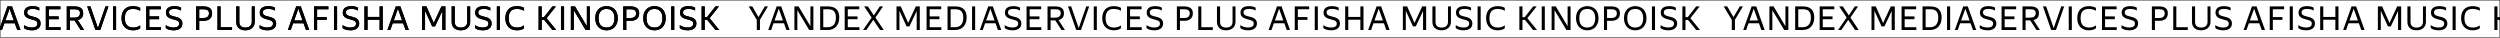 <?xml version="1.0" encoding="UTF-8"?> <svg xmlns="http://www.w3.org/2000/svg" width="4800" height="72" viewBox="0 0 4800 72" fill="none"><rect x="0" y="0" width="4800" height="72" fill="#808080" stroke="none"/> <g clip-path="url(#clip0_103_9184)"> <rect x="4800" width="72" height="4800" transform="rotate(90 4800 0)" fill="white"></rect> <path d="M1459.09 37.959V57.578H1453.04V38.149L1437.58 12.348H1444.39L1456.25 32.913L1468.37 12.348H1474.42L1459.09 37.959ZM1491.12 12.348H1499.95L1516.16 57.578H1509.86L1505.19 44.646H1485.19L1480.59 57.578H1475.03L1491.12 12.348ZM1503.3 39.284L1495.22 16.764L1487.15 39.284H1503.3ZM1561.67 57.578H1553.6L1530.89 19.602V57.578H1525.27V12.348H1533.28L1555.99 50.324V12.348H1561.67V57.578ZM1574.74 12.348H1589.94C1592.97 12.348 1595.79 12.705 1598.39 13.42C1601 14.135 1603.27 15.313 1605.21 16.953C1607.14 18.593 1608.66 20.759 1609.75 23.45C1610.84 26.142 1611.39 29.464 1611.39 33.417C1611.39 37.413 1610.82 40.924 1609.69 43.952C1608.59 46.938 1607.06 49.44 1605.08 51.459C1603.15 53.478 1600.81 55.013 1598.08 56.064C1595.39 57.074 1592.44 57.578 1589.25 57.578H1574.74V12.348ZM1580.67 17.773V52.216H1589.25C1591.56 52.216 1593.68 51.859 1595.62 51.144C1597.55 50.429 1599.21 49.335 1600.6 47.863C1601.99 46.349 1603.06 44.436 1603.82 42.123C1604.58 39.81 1604.95 37.055 1604.95 33.859C1604.95 30.705 1604.58 28.097 1603.82 26.037C1603.06 23.934 1602.01 22.273 1600.66 21.053C1599.36 19.834 1597.78 18.992 1595.93 18.53C1594.08 18.025 1592.09 17.773 1589.94 17.773H1580.67ZM1621.8 12.348H1649.81V17.773H1627.73V31.462H1646.47V36.824H1627.73V52.216H1650.13V57.578H1621.8V12.348ZM1676.66 38.086L1663.35 57.578H1657.04L1673.57 33.796L1659.19 12.348H1666.32L1677.8 29.632L1689.15 12.348H1695.46L1680.82 33.733L1696.78 57.578H1689.72L1676.66 38.086ZM1743.62 44.078L1758.31 12.348H1766.01V57.578H1760.02V21.179L1746.14 50.639L1743.17 50.702H1740.52L1740.59 50.639L1726.9 20.675V57.578H1721.28V12.348H1729.55L1743.62 44.078ZM1779.07 12.348H1807.08V17.773H1785V31.462H1803.73V36.824H1785V52.216H1807.39V57.578H1779.07V12.348ZM1819.29 12.348H1834.5C1837.52 12.348 1840.34 12.705 1842.95 13.42C1845.56 14.135 1847.83 15.313 1849.76 16.953C1851.7 18.593 1853.21 20.759 1854.3 23.45C1855.4 26.142 1855.94 29.464 1855.94 33.417C1855.94 37.413 1855.38 40.924 1854.24 43.952C1853.15 46.938 1851.61 49.44 1849.64 51.459C1847.7 53.478 1845.37 55.013 1842.63 56.064C1839.94 57.074 1837 57.578 1833.8 57.578H1819.29V12.348ZM1825.22 17.773V52.216H1833.8C1836.11 52.216 1838.24 51.859 1840.17 51.144C1842.11 50.429 1843.77 49.335 1845.16 47.863C1846.54 46.349 1847.62 44.436 1848.37 42.123C1849.13 39.81 1849.51 37.055 1849.51 33.859C1849.51 30.705 1849.13 28.097 1848.37 26.037C1847.62 23.934 1846.57 22.273 1845.22 21.053C1843.92 19.834 1842.34 18.992 1840.49 18.53C1838.64 18.025 1836.64 17.773 1834.5 17.773H1825.22ZM1872.29 12.348V57.578H1866.36V12.348H1872.29ZM1897.38 12.348H1906.21L1922.42 57.578H1916.11L1911.44 44.646H1891.45L1886.84 57.578H1881.29L1897.38 12.348ZM1909.55 39.284L1901.48 16.764L1893.4 39.284H1909.55ZM1944.14 58.209C1942.08 58.209 1940.23 58.062 1938.59 57.767C1936.95 57.515 1935.5 57.179 1934.24 56.758C1933.02 56.295 1931.97 55.812 1931.09 55.307C1930.25 54.76 1929.57 54.235 1929.07 53.73V48.053C1929.7 48.599 1930.52 49.167 1931.53 49.756C1932.54 50.303 1933.69 50.807 1935 51.27C1936.34 51.732 1937.77 52.111 1939.29 52.405C1940.84 52.7 1942.46 52.847 1944.14 52.847C1947.42 52.847 1950.03 52.237 1951.97 51.017C1953.9 49.756 1954.87 47.863 1954.87 45.34C1954.87 44.078 1954.64 43.048 1954.17 42.249C1953.71 41.408 1953.04 40.714 1952.16 40.167C1951.27 39.578 1950.16 39.095 1948.81 38.716C1947.51 38.296 1945.97 37.854 1944.21 37.392C1942.44 36.929 1940.67 36.403 1938.91 35.815C1937.14 35.226 1935.54 34.448 1934.11 33.48C1932.73 32.513 1931.59 31.294 1930.71 29.822C1929.87 28.35 1929.45 26.478 1929.45 24.207C1929.45 20.296 1930.81 17.247 1933.55 15.06C1936.28 12.873 1940.46 11.78 1946.1 11.78C1947.74 11.78 1949.19 11.885 1950.45 12.095C1951.76 12.264 1952.89 12.495 1953.86 12.789C1954.87 13.042 1955.73 13.336 1956.45 13.672C1957.2 14.009 1957.88 14.324 1958.46 14.619V20.296C1956.7 19.161 1954.78 18.362 1952.72 17.899C1950.71 17.394 1948.5 17.142 1946.1 17.142C1944.08 17.142 1942.38 17.31 1940.99 17.647C1939.64 17.941 1938.55 18.383 1937.71 18.971C1936.87 19.56 1936.26 20.275 1935.88 21.116C1935.5 21.957 1935.31 22.904 1935.31 23.955C1935.31 25.217 1935.59 26.268 1936.13 27.109C1936.72 27.95 1937.48 28.665 1938.4 29.254C1939.37 29.801 1940.46 30.263 1941.68 30.642C1942.9 31.02 1944.19 31.357 1945.53 31.651C1947.3 32.072 1949.11 32.555 1950.96 33.102C1952.81 33.649 1954.47 34.406 1955.94 35.373C1957.41 36.34 1958.61 37.602 1959.54 39.158C1960.5 40.672 1960.99 42.648 1960.99 45.088C1960.99 47.485 1960.5 49.525 1959.54 51.207C1958.61 52.847 1957.37 54.193 1955.81 55.244C1954.26 56.295 1952.47 57.052 1950.45 57.515C1948.43 57.978 1946.33 58.209 1944.14 58.209ZM1971.01 12.348H1999.02V17.773H1976.94V31.462H1995.68V36.824H1976.94V52.216H1999.34V57.578H1971.01V12.348ZM2011.24 12.348H2026.38C2031.72 12.348 2035.78 13.399 2038.55 15.502C2041.37 17.563 2042.78 20.822 2042.78 25.28C2042.78 29.233 2041.81 32.261 2039.88 34.364C2037.99 36.466 2035.48 37.854 2032.37 38.527L2044.67 57.578H2037.99L2026.19 39.221H2017.17V57.578H2011.24V12.348ZM2017.17 17.773V33.859H2025.81C2027.41 33.859 2028.86 33.712 2030.16 33.417C2031.51 33.123 2032.65 32.639 2033.57 31.966C2034.54 31.294 2035.27 30.41 2035.78 29.317C2036.32 28.181 2036.6 26.794 2036.6 25.154C2036.6 22.462 2035.72 20.57 2033.95 19.476C2032.18 18.341 2029.66 17.773 2026.38 17.773H2017.17ZM2075.54 57.578H2066.27L2050.5 12.348H2056.68L2071.13 53.982L2085.57 12.348H2091.25L2075.54 57.578ZM2105.94 12.348V57.578H2100.01V12.348H2105.94ZM2138.6 58.209C2135.23 58.209 2132.18 57.683 2129.45 56.632C2126.72 55.581 2124.36 54.066 2122.38 52.09C2120.45 50.071 2118.96 47.632 2117.91 44.772C2116.85 41.87 2116.33 38.611 2116.33 34.995C2116.33 31.336 2116.81 28.076 2117.78 25.217C2118.75 22.357 2120.18 19.939 2122.07 17.962C2123.96 15.944 2126.27 14.408 2129.01 13.357C2131.78 12.306 2134.94 11.78 2138.47 11.78C2141.54 11.78 2144.23 12.116 2146.54 12.789C2148.86 13.42 2150.75 14.177 2152.22 15.06V20.738C2150.33 19.518 2148.14 18.614 2145.66 18.025C2143.22 17.436 2140.8 17.142 2138.41 17.142C2133.07 17.142 2129.11 18.635 2126.55 21.621C2124.02 24.565 2122.76 29.023 2122.76 34.995C2122.76 41.008 2124.13 45.487 2126.86 48.431C2129.64 51.375 2133.72 52.847 2139.1 52.847C2141.41 52.847 2143.66 52.532 2145.85 51.901C2148.08 51.27 2150.2 50.197 2152.22 48.683V54.361C2151 55.328 2149.22 56.211 2146.86 57.01C2144.55 57.809 2141.79 58.209 2138.6 58.209ZM2163.82 12.348H2191.83V17.773H2169.75V31.462H2188.49V36.824H2169.75V52.216H2192.15V57.578H2163.82V12.348ZM2216.36 58.209C2214.3 58.209 2212.45 58.062 2210.81 57.767C2209.17 57.515 2207.71 57.179 2206.45 56.758C2205.23 56.295 2204.18 55.812 2203.3 55.307C2202.46 54.76 2201.78 54.235 2201.28 53.73V48.053C2201.91 48.599 2202.73 49.167 2203.74 49.756C2204.75 50.303 2205.91 50.807 2207.21 51.27C2208.56 51.732 2209.99 52.111 2211.5 52.405C2213.06 52.7 2214.67 52.847 2216.36 52.847C2219.64 52.847 2222.24 52.237 2224.18 51.017C2226.11 49.756 2227.08 47.863 2227.08 45.34C2227.08 44.078 2226.85 43.048 2226.39 42.249C2225.92 41.408 2225.25 40.714 2224.37 40.167C2223.49 39.578 2222.37 39.095 2221.02 38.716C2219.72 38.296 2218.19 37.854 2216.42 37.392C2214.65 36.929 2212.89 36.403 2211.12 35.815C2209.35 35.226 2207.76 34.448 2206.33 33.48C2204.94 32.513 2203.8 31.294 2202.92 29.822C2202.08 28.35 2201.66 26.478 2201.66 24.207C2201.66 20.296 2203.03 17.247 2205.76 15.06C2208.49 12.873 2212.68 11.78 2218.31 11.78C2219.95 11.78 2221.4 11.885 2222.67 12.095C2223.97 12.264 2225.1 12.495 2226.07 12.789C2227.08 13.042 2227.94 13.336 2228.66 13.672C2229.41 14.009 2230.09 14.324 2230.68 14.619V20.296C2228.91 19.161 2227 18.362 2224.94 17.899C2222.92 17.394 2220.71 17.142 2218.31 17.142C2216.29 17.142 2214.59 17.31 2213.2 17.647C2211.86 17.941 2210.76 18.383 2209.92 18.971C2209.08 19.56 2208.47 20.275 2208.09 21.116C2207.71 21.957 2207.53 22.904 2207.53 23.955C2207.53 25.217 2207.8 26.268 2208.35 27.109C2208.93 27.95 2209.69 28.665 2210.62 29.254C2211.58 29.801 2212.68 30.263 2213.9 30.642C2215.12 31.02 2216.4 31.357 2217.74 31.651C2219.51 32.072 2221.32 32.555 2223.17 33.102C2225.02 33.649 2226.68 34.406 2228.15 35.373C2229.63 36.34 2230.82 37.602 2231.75 39.158C2232.72 40.672 2233.2 42.648 2233.2 45.088C2233.2 47.485 2232.72 49.525 2231.75 51.207C2230.82 52.847 2229.58 54.193 2228.03 55.244C2226.47 56.295 2224.68 57.052 2222.67 57.515C2220.65 57.978 2218.54 58.209 2216.36 58.209ZM2259.61 12.348H2274.06C2279.19 12.348 2283.16 13.42 2285.98 15.565C2288.84 17.668 2290.27 20.969 2290.27 25.469C2290.27 28.034 2289.85 30.242 2289.01 32.093C2288.21 33.901 2287.07 35.394 2285.6 36.572C2284.13 37.749 2282.36 38.611 2280.3 39.158C2278.28 39.705 2276.03 39.978 2273.55 39.978H2265.54V57.578H2259.61V12.348ZM2265.54 17.773V34.616H2273.55C2275.15 34.616 2276.6 34.448 2277.9 34.111C2279.21 33.775 2280.32 33.249 2281.25 32.534C2282.22 31.819 2282.95 30.894 2283.46 29.759C2284 28.581 2284.28 27.172 2284.28 25.532C2284.28 22.799 2283.39 20.822 2281.63 19.602C2279.86 18.383 2277.34 17.773 2274.06 17.773H2265.54ZM2328.58 57.578H2300.64V12.348H2306.57V52.216H2328.58V57.578ZM2336.59 12.348H2342.58V42.123C2342.58 45.782 2343.61 48.494 2345.67 50.261C2347.77 52.027 2350.63 52.91 2354.25 52.91C2356.02 52.91 2357.63 52.7 2359.11 52.279C2360.62 51.817 2361.92 51.144 2363.02 50.261C2364.11 49.335 2364.95 48.2 2365.54 46.854C2366.17 45.508 2366.49 43.931 2366.49 42.123V12.348H2372.16V41.934C2372.16 44.541 2371.7 46.854 2370.78 48.873C2369.85 50.891 2368.57 52.595 2366.93 53.982C2365.33 55.37 2363.44 56.422 2361.25 57.136C2359.06 57.852 2356.69 58.209 2354.12 58.209C2351.64 58.209 2349.33 57.873 2347.18 57.2C2345.04 56.527 2343.17 55.517 2341.57 54.172C2340.01 52.826 2338.79 51.165 2337.91 49.188C2337.03 47.169 2336.59 44.835 2336.59 42.186V12.348ZM2396.48 58.209C2394.41 58.209 2392.56 58.062 2390.92 57.767C2389.28 57.515 2387.83 57.179 2386.57 56.758C2385.35 56.295 2384.3 55.812 2383.42 55.307C2382.58 54.76 2381.9 54.235 2381.4 53.73V48.053C2382.03 48.599 2382.85 49.167 2383.86 49.756C2384.87 50.303 2386.02 50.807 2387.33 51.27C2388.67 51.732 2390.1 52.111 2391.62 52.405C2393.17 52.7 2394.79 52.847 2396.48 52.847C2399.76 52.847 2402.36 52.237 2404.3 51.017C2406.23 49.756 2407.2 47.863 2407.2 45.34C2407.2 44.078 2406.97 43.048 2406.51 42.249C2406.04 41.408 2405.37 40.714 2404.49 40.167C2403.6 39.578 2402.49 39.095 2401.14 38.716C2399.84 38.296 2398.3 37.854 2396.54 37.392C2394.77 36.929 2393.01 36.403 2391.24 35.815C2389.47 35.226 2387.88 34.448 2386.45 33.48C2385.06 32.513 2383.92 31.294 2383.04 29.822C2382.2 28.35 2381.78 26.478 2381.78 24.207C2381.78 20.296 2383.14 17.247 2385.88 15.06C2388.61 12.873 2392.8 11.78 2398.43 11.78C2400.07 11.78 2401.52 11.885 2402.78 12.095C2404.09 12.264 2405.22 12.495 2406.19 12.789C2407.2 13.042 2408.06 13.336 2408.78 13.672C2409.53 14.009 2410.21 14.324 2410.8 14.619V20.296C2409.03 19.161 2407.12 18.362 2405.05 17.899C2403.04 17.394 2400.83 17.142 2398.43 17.142C2396.41 17.142 2394.71 17.31 2393.32 17.647C2391.98 17.941 2390.88 18.383 2390.04 18.971C2389.2 19.56 2388.59 20.275 2388.21 21.116C2387.83 21.957 2387.64 22.904 2387.64 23.955C2387.64 25.217 2387.92 26.268 2388.46 27.109C2389.05 27.95 2389.81 28.665 2390.73 29.254C2391.7 29.801 2392.8 30.263 2394.02 30.642C2395.23 31.02 2396.52 31.357 2397.86 31.651C2399.63 32.072 2401.44 32.555 2403.29 33.102C2405.14 33.649 2406.8 34.406 2408.27 35.373C2409.74 36.34 2410.94 37.602 2411.87 39.158C2412.84 40.672 2413.32 42.648 2413.32 45.088C2413.32 47.485 2412.84 49.525 2411.87 51.207C2410.94 52.847 2409.7 54.193 2408.15 55.244C2406.59 56.295 2404.8 57.052 2402.78 57.515C2400.77 57.978 2398.66 58.209 2396.48 58.209ZM2451.78 12.348H2460.61L2476.82 57.578H2470.51L2465.85 44.646H2445.85L2441.24 57.578H2435.69L2451.78 12.348ZM2463.95 39.284L2455.88 16.764L2447.8 39.284H2463.95ZM2485.93 12.348H2513.56V17.773H2491.86V32.787H2510.28V38.149H2491.86V57.578H2485.93V12.348ZM2530.24 12.348V57.578H2524.31V12.348H2530.24ZM2555.9 58.209C2553.83 58.209 2551.98 58.062 2550.34 57.767C2548.7 57.515 2547.25 57.179 2545.99 56.758C2544.77 56.295 2543.72 55.812 2542.84 55.307C2542 54.76 2541.32 54.235 2540.82 53.73V48.053C2541.45 48.599 2542.27 49.167 2543.28 49.756C2544.29 50.303 2545.44 50.807 2546.75 51.27C2548.09 51.732 2549.52 52.111 2551.04 52.405C2552.59 52.7 2554.21 52.847 2555.9 52.847C2559.18 52.847 2561.78 52.237 2563.72 51.017C2565.65 49.756 2566.62 47.863 2566.62 45.34C2566.62 44.078 2566.39 43.048 2565.93 42.249C2565.46 41.408 2564.79 40.714 2563.91 40.167C2563.02 39.578 2561.91 39.095 2560.56 38.716C2559.26 38.296 2557.72 37.854 2555.96 37.392C2554.19 36.929 2552.43 36.403 2550.66 35.815C2548.89 35.226 2547.29 34.448 2545.87 33.48C2544.48 32.513 2543.34 31.294 2542.46 29.822C2541.62 28.35 2541.2 26.478 2541.2 24.207C2541.2 20.296 2542.56 17.247 2545.3 15.06C2548.03 12.873 2552.22 11.78 2557.85 11.78C2559.49 11.78 2560.94 11.885 2562.2 12.095C2563.51 12.264 2564.64 12.495 2565.61 12.789C2566.62 13.042 2567.48 13.336 2568.2 13.672C2568.95 14.009 2569.63 14.324 2570.22 14.619V20.296C2568.45 19.161 2566.54 18.362 2564.47 17.899C2562.46 17.394 2560.25 17.142 2557.85 17.142C2555.83 17.142 2554.13 17.31 2552.74 17.647C2551.4 17.941 2550.3 18.383 2549.46 18.971C2548.62 19.56 2548.01 20.275 2547.63 21.116C2547.25 21.957 2547.06 22.904 2547.06 23.955C2547.06 25.217 2547.34 26.268 2547.88 27.109C2548.47 27.95 2549.23 28.665 2550.15 29.254C2551.12 29.801 2552.22 30.263 2553.44 30.642C2554.65 31.02 2555.94 31.357 2557.28 31.651C2559.05 32.072 2560.86 32.555 2562.71 33.102C2564.56 33.649 2566.22 34.406 2567.69 35.373C2569.16 36.34 2570.36 37.602 2571.29 39.158C2572.25 40.672 2572.74 42.648 2572.74 45.088C2572.74 47.485 2572.25 49.525 2571.29 51.207C2570.36 52.847 2569.12 54.193 2567.57 55.244C2566.01 56.295 2564.22 57.052 2562.2 57.515C2560.18 57.978 2558.08 58.209 2555.9 58.209ZM2611.91 37.833H2588.69V57.578H2582.76V12.348H2588.69V32.471H2611.91V12.348H2617.9V57.578H2611.91V37.833ZM2642.99 12.348H2651.82L2668.03 57.578H2661.72L2657.05 44.646H2637.06L2632.45 57.578H2626.9L2642.99 12.348ZM2655.16 39.284L2647.09 16.764L2639.01 39.284H2655.16ZM2715.85 44.078L2730.55 12.348H2738.25V57.578H2732.25V21.179L2718.38 50.639L2715.41 50.702H2712.76L2712.83 50.639L2699.14 20.675V57.578H2693.52V12.348H2701.79L2715.85 44.078ZM2750.23 12.348H2756.22V42.123C2756.22 45.782 2757.25 48.494 2759.32 50.261C2761.42 52.027 2764.28 52.91 2767.89 52.91C2769.66 52.91 2771.28 52.7 2772.75 52.279C2774.27 51.817 2775.57 51.144 2776.66 50.261C2777.76 49.335 2778.6 48.2 2779.19 46.854C2779.82 45.508 2780.13 43.931 2780.13 42.123V12.348H2785.81V41.934C2785.81 44.541 2785.35 46.854 2784.42 48.873C2783.5 50.891 2782.21 52.595 2780.57 53.982C2778.98 55.37 2777.08 56.422 2774.9 57.136C2772.71 57.852 2770.33 58.209 2767.77 58.209C2765.29 58.209 2762.97 57.873 2760.83 57.2C2758.68 56.527 2756.81 55.517 2755.22 54.172C2753.66 52.826 2752.44 51.165 2751.56 49.188C2750.67 47.169 2750.23 44.835 2750.23 42.186V12.348ZM2810.12 58.209C2808.06 58.209 2806.21 58.062 2804.57 57.767C2802.93 57.515 2801.48 57.179 2800.22 56.758C2799 56.295 2797.95 55.812 2797.06 55.307C2796.22 54.76 2795.55 54.235 2795.04 53.73V48.053C2795.68 48.599 2796.5 49.167 2797.5 49.756C2798.51 50.303 2799.67 50.807 2800.97 51.27C2802.32 51.732 2803.75 52.111 2805.26 52.405C2806.82 52.7 2808.44 52.847 2810.12 52.847C2813.4 52.847 2816.01 52.237 2817.94 51.017C2819.88 49.756 2820.85 47.863 2820.85 45.34C2820.85 44.078 2820.61 43.048 2820.15 42.249C2819.69 41.408 2819.02 40.714 2818.13 40.167C2817.25 39.578 2816.14 39.095 2814.79 38.716C2813.49 38.296 2811.95 37.854 2810.18 37.392C2808.42 36.929 2806.65 36.403 2804.89 35.815C2803.12 35.226 2801.52 34.448 2800.09 33.48C2798.7 32.513 2797.57 31.294 2796.68 29.822C2795.84 28.35 2795.42 26.478 2795.42 24.207C2795.42 20.296 2796.79 17.247 2799.52 15.06C2802.26 12.873 2806.44 11.78 2812.08 11.78C2813.72 11.78 2815.17 11.885 2816.43 12.095C2817.73 12.264 2818.87 12.495 2819.84 12.789C2820.85 13.042 2821.71 13.336 2822.42 13.672C2823.18 14.009 2823.85 14.324 2824.44 14.619V20.296C2822.67 19.161 2820.76 18.362 2818.7 17.899C2816.68 17.394 2814.47 17.142 2812.08 17.142C2810.06 17.142 2808.36 17.31 2806.97 17.647C2805.62 17.941 2804.53 18.383 2803.69 18.971C2802.85 19.56 2802.24 20.275 2801.86 21.116C2801.48 21.957 2801.29 22.904 2801.29 23.955C2801.29 25.217 2801.56 26.268 2802.11 27.109C2802.7 27.95 2803.46 28.665 2804.38 29.254C2805.35 29.801 2806.44 30.263 2807.66 30.642C2808.88 31.02 2810.16 31.357 2811.51 31.651C2813.28 32.072 2815.08 32.555 2816.93 33.102C2818.78 33.649 2820.45 34.406 2821.92 35.373C2823.39 36.34 2824.59 37.602 2825.51 39.158C2826.48 40.672 2826.96 42.648 2826.96 45.088C2826.96 47.485 2826.48 49.525 2825.51 51.207C2824.59 52.847 2823.35 54.193 2821.79 55.244C2820.24 56.295 2818.45 57.052 2816.43 57.515C2814.41 57.978 2812.31 58.209 2810.12 58.209ZM2842.92 12.348V57.578H2836.99V12.348H2842.92ZM2875.58 58.209C2872.22 58.209 2869.17 57.683 2866.43 56.632C2863.7 55.581 2861.35 54.066 2859.37 52.09C2857.43 50.071 2855.94 47.632 2854.89 44.772C2853.84 41.87 2853.31 38.611 2853.31 34.995C2853.31 31.336 2853.8 28.076 2854.76 25.217C2855.73 22.357 2857.16 19.939 2859.05 17.962C2860.95 15.944 2863.26 14.408 2865.99 13.357C2868.77 12.306 2871.92 11.78 2875.46 11.78C2878.53 11.78 2881.22 12.116 2883.53 12.789C2885.84 13.42 2887.74 14.177 2889.21 15.06V20.738C2887.31 19.518 2885.13 18.614 2882.65 18.025C2880.21 17.436 2877.79 17.142 2875.39 17.142C2870.05 17.142 2866.1 18.635 2863.53 21.621C2861.01 24.565 2859.75 29.023 2859.75 34.995C2859.75 41.008 2861.11 45.487 2863.85 48.431C2866.62 51.375 2870.7 52.847 2876.09 52.847C2878.4 52.847 2880.65 52.532 2882.84 51.901C2885.06 51.27 2887.19 50.197 2889.21 48.683V54.361C2887.99 55.328 2886.2 56.211 2883.85 57.01C2881.53 57.809 2878.78 58.209 2875.58 58.209ZM2927.92 38.212H2923.12V57.578H2917.19V12.348H2923.12V32.85H2927.54L2943.69 12.348H2950.37L2932.52 34.931L2951.07 57.578H2943.69L2927.92 38.212ZM2966.06 12.348V57.578H2960.13V12.348H2966.06ZM3015.5 57.578H3007.42L2984.71 19.602V57.578H2979.1V12.348H2987.11L3009.82 50.324V12.348H3015.5V57.578ZM3047.55 58.209C3044.53 58.209 3041.69 57.704 3039.04 56.695C3036.39 55.644 3034.1 54.13 3032.16 52.153C3030.23 50.176 3028.69 47.737 3027.56 44.835C3026.46 41.934 3025.92 38.59 3025.92 34.805C3025.92 31.02 3026.46 27.698 3027.56 24.838C3028.69 21.936 3030.23 19.539 3032.16 17.647C3034.1 15.712 3036.39 14.261 3039.04 13.294C3041.69 12.285 3044.53 11.78 3047.55 11.78C3050.62 11.78 3053.48 12.285 3056.13 13.294C3058.78 14.261 3061.07 15.712 3063.01 17.647C3064.94 19.581 3066.46 21.999 3067.55 24.901C3068.64 27.761 3069.19 31.083 3069.19 34.868C3069.19 38.611 3068.64 41.934 3067.55 44.835C3066.46 47.737 3064.94 50.176 3063.01 52.153C3061.07 54.13 3058.78 55.644 3056.13 56.695C3053.48 57.704 3050.62 58.209 3047.55 58.209ZM3047.55 52.847C3049.74 52.847 3051.76 52.532 3053.61 51.901C3055.46 51.228 3057.06 50.197 3058.4 48.81C3059.79 47.38 3060.86 45.529 3061.62 43.258C3062.42 40.987 3062.82 38.233 3062.82 34.995C3062.82 31.756 3062.42 29.002 3061.62 26.731C3060.86 24.46 3059.79 22.63 3058.4 21.242C3057.06 19.812 3055.46 18.782 3053.61 18.151C3051.76 17.479 3049.74 17.142 3047.55 17.142C3045.37 17.142 3043.35 17.479 3041.5 18.151C3039.65 18.782 3038.03 19.812 3036.64 21.242C3035.29 22.63 3034.22 24.46 3033.42 26.731C3032.67 29.002 3032.29 31.756 3032.29 34.995C3032.29 38.233 3032.67 40.987 3033.42 43.258C3034.22 45.529 3035.29 47.38 3036.64 48.81C3038.03 50.197 3039.65 51.228 3041.5 51.901C3043.35 52.532 3045.37 52.847 3047.55 52.847ZM3079.63 12.348H3094.08C3099.21 12.348 3103.18 13.42 3106 15.565C3108.86 17.668 3110.29 20.969 3110.29 25.469C3110.29 28.034 3109.87 30.242 3109.03 32.093C3108.23 33.901 3107.1 35.394 3105.62 36.572C3104.15 37.749 3102.38 38.611 3100.32 39.158C3098.31 39.705 3096.06 39.978 3093.57 39.978H3085.56V57.578H3079.63V12.348ZM3085.56 17.773V34.616H3093.57C3095.17 34.616 3096.62 34.448 3097.93 34.111C3099.23 33.775 3100.35 33.249 3101.27 32.534C3102.24 31.819 3102.97 30.894 3103.48 29.759C3104.03 28.581 3104.3 27.172 3104.3 25.532C3104.3 22.799 3103.42 20.822 3101.65 19.602C3099.88 18.383 3097.36 17.773 3094.08 17.773H3085.56ZM3139.65 58.209C3136.62 58.209 3133.78 57.704 3131.13 56.695C3128.48 55.644 3126.19 54.13 3124.25 52.153C3122.32 50.176 3120.79 47.737 3119.65 44.835C3118.56 41.934 3118.01 38.59 3118.01 34.805C3118.01 31.02 3118.56 27.698 3119.65 24.838C3120.79 21.936 3122.32 19.539 3124.25 17.647C3126.19 15.712 3128.48 14.261 3131.13 13.294C3133.78 12.285 3136.62 11.78 3139.65 11.78C3142.72 11.78 3145.58 12.285 3148.23 13.294C3150.88 14.261 3153.17 15.712 3155.1 17.647C3157.04 19.581 3158.55 21.999 3159.64 24.901C3160.74 27.761 3161.28 31.083 3161.28 34.868C3161.28 38.611 3160.74 41.934 3159.64 44.835C3158.55 47.737 3157.04 50.176 3155.1 52.153C3153.17 54.13 3150.88 55.644 3148.23 56.695C3145.58 57.704 3142.72 58.209 3139.65 58.209ZM3139.65 52.847C3141.83 52.847 3143.85 52.532 3145.7 51.901C3147.55 51.228 3149.15 50.197 3150.5 48.81C3151.89 47.38 3152.96 45.529 3153.71 43.258C3154.51 40.987 3154.91 38.233 3154.91 34.995C3154.91 31.756 3154.51 29.002 3153.71 26.731C3152.96 24.46 3151.89 22.63 3150.5 21.242C3149.15 19.812 3147.55 18.782 3145.7 18.151C3143.85 17.479 3141.83 17.142 3139.65 17.142C3137.46 17.142 3135.44 17.479 3133.59 18.151C3131.74 18.782 3130.12 19.812 3128.73 21.242C3127.39 22.63 3126.32 24.46 3125.52 26.731C3124.76 29.002 3124.38 31.756 3124.38 34.995C3124.38 38.233 3124.76 40.987 3125.52 43.258C3126.32 45.529 3127.39 47.38 3128.73 48.81C3130.12 50.197 3131.74 51.228 3133.59 51.901C3135.44 52.532 3137.46 52.847 3139.65 52.847ZM3177.66 12.348V57.578H3171.73V12.348H3177.66ZM3203.31 58.209C3201.25 58.209 3199.4 58.062 3197.76 57.767C3196.12 57.515 3194.67 57.179 3193.41 56.758C3192.19 56.295 3191.14 55.812 3190.26 55.307C3189.42 54.76 3188.74 54.235 3188.24 53.73V48.053C3188.87 48.599 3189.69 49.167 3190.7 49.756C3191.71 50.303 3192.86 50.807 3194.17 51.27C3195.51 51.732 3196.94 52.111 3198.46 52.405C3200.01 52.7 3201.63 52.847 3203.31 52.847C3206.6 52.847 3209.2 52.237 3211.14 51.017C3213.07 49.756 3214.04 47.863 3214.04 45.34C3214.04 44.078 3213.81 43.048 3213.34 42.249C3212.88 41.408 3212.21 40.714 3211.33 40.167C3210.44 39.578 3209.33 39.095 3207.98 38.716C3206.68 38.296 3205.14 37.854 3203.38 37.392C3201.61 36.929 3199.85 36.403 3198.08 35.815C3196.31 35.226 3194.71 34.448 3193.28 33.48C3191.9 32.513 3190.76 31.294 3189.88 29.822C3189.04 28.35 3188.62 26.478 3188.62 24.207C3188.62 20.296 3189.98 17.247 3192.72 15.06C3195.45 12.873 3199.63 11.78 3205.27 11.78C3206.91 11.78 3208.36 11.885 3209.62 12.095C3210.93 12.264 3212.06 12.495 3213.03 12.789C3214.04 13.042 3214.9 13.336 3215.62 13.672C3216.37 14.009 3217.05 14.324 3217.63 14.619V20.296C3215.87 19.161 3213.95 18.362 3211.89 17.899C3209.88 17.394 3207.67 17.142 3205.27 17.142C3203.25 17.142 3201.55 17.31 3200.16 17.647C3198.81 17.941 3197.72 18.383 3196.88 18.971C3196.04 19.56 3195.43 20.275 3195.05 21.116C3194.67 21.957 3194.48 22.904 3194.48 23.955C3194.48 25.217 3194.76 26.268 3195.3 27.109C3195.89 27.95 3196.65 28.665 3197.57 29.254C3198.54 29.801 3199.63 30.263 3200.85 30.642C3202.07 31.02 3203.36 31.357 3204.7 31.651C3206.47 32.072 3208.28 32.555 3210.13 33.102C3211.98 33.649 3213.64 34.406 3215.11 35.373C3216.58 36.34 3217.78 37.602 3218.71 39.158C3219.67 40.672 3220.16 42.648 3220.16 45.088C3220.16 47.485 3219.67 49.525 3218.71 51.207C3217.78 52.847 3216.54 54.193 3214.99 55.244C3213.43 56.295 3211.64 57.052 3209.62 57.515C3207.6 57.978 3205.5 58.209 3203.31 58.209ZM3240.91 38.212H3236.11V57.578H3230.18V12.348H3236.11V32.85H3240.53L3256.68 12.348H3263.37L3245.51 34.931L3264.06 57.578H3256.68L3240.91 38.212Z" fill="black"></path> <path d="M-423.958 37.959V57.578H-430.014V38.149L-445.469 12.348H-438.656L-426.796 32.913L-414.684 12.348H-408.628L-423.958 37.959ZM-391.93 12.348H-383.098L-366.886 57.578H-373.194L-377.862 44.646H-397.86L-402.465 57.578H-408.016L-391.93 12.348ZM-379.755 39.284L-387.829 16.764L-395.904 39.284H-379.755ZM-321.379 57.578H-329.454L-352.163 19.602V57.578H-357.778V12.348H-349.766L-327.056 50.324V12.348H-321.379V57.578ZM-308.312 12.348H-293.109C-290.081 12.348 -287.263 12.705 -284.656 13.42C-282.048 14.135 -279.777 15.313 -277.843 16.953C-275.908 18.593 -274.394 20.759 -273.301 23.45C-272.208 26.142 -271.661 29.464 -271.661 33.417C-271.661 37.413 -272.229 40.924 -273.364 43.952C-274.458 46.938 -275.993 49.44 -277.969 51.459C-279.904 53.478 -282.238 55.013 -284.971 56.064C-287.663 57.074 -290.607 57.578 -293.803 57.578H-308.312V12.348ZM-302.382 17.773V52.216H-293.803C-291.49 52.216 -289.366 51.859 -287.432 51.144C-285.497 50.429 -283.836 49.335 -282.448 47.863C-281.06 46.349 -279.988 44.436 -279.231 42.123C-278.474 39.81 -278.095 37.055 -278.095 33.859C-278.095 30.705 -278.474 28.097 -279.231 26.037C-279.988 23.934 -281.039 22.273 -282.385 21.053C-283.689 19.834 -285.266 18.992 -287.116 18.53C-288.967 18.025 -290.964 17.773 -293.109 17.773H-302.382ZM-261.249 12.348H-233.24V17.773H-255.319V31.462H-236.583V36.824H-255.319V52.216H-232.925V57.578H-261.249V12.348ZM-206.388 38.086L-219.699 57.578H-226.007L-209.479 33.796L-223.862 12.348H-216.734L-205.253 29.632L-193.898 12.348H-187.59L-202.225 33.733L-186.265 57.578H-193.33L-206.388 38.086ZM-139.434 44.078L-124.735 12.348H-117.039V57.578H-123.032V21.179L-136.91 50.639L-139.875 50.702H-142.525L-142.462 50.639L-156.151 20.675V57.578H-161.765V12.348H-153.501L-139.434 44.078ZM-103.983 12.348H-75.974V17.773H-98.053V31.462H-79.317V36.824H-98.053V52.216H-75.659V57.578H-103.983V12.348ZM-63.758 12.348H-48.555C-45.527 12.348 -42.709 12.705 -40.102 13.42C-37.494 14.135 -35.223 15.313 -33.289 16.953C-31.354 18.593 -29.84 20.759 -28.747 23.45C-27.653 26.142 -27.106 29.464 -27.106 33.417C-27.106 37.413 -27.674 40.924 -28.81 43.952C-29.903 46.938 -31.438 49.44 -33.415 51.459C-35.349 53.478 -37.683 55.013 -40.417 56.064C-43.108 57.074 -46.052 57.578 -49.248 57.578H-63.758V12.348ZM-57.828 17.773V52.216H-49.248C-46.935 52.216 -44.812 51.859 -42.877 51.144C-40.943 50.429 -39.281 49.335 -37.894 47.863C-36.506 46.349 -35.433 44.436 -34.676 42.123C-33.919 39.81 -33.541 37.055 -33.541 33.859C-33.541 30.705 -33.919 28.097 -34.676 26.037C-35.433 23.934 -36.485 22.273 -37.831 21.053C-39.134 19.834 -40.711 18.992 -42.562 18.53C-44.412 18.025 -46.41 17.773 -48.555 17.773H-57.828ZM-10.764 12.348V57.578H-16.694V12.348H-10.764ZM14.326 12.348H23.158L39.37 57.578H33.062L28.394 44.646H8.396L3.791 57.578H-1.76L14.326 12.348ZM26.501 39.284L18.427 16.764L10.352 39.284H26.501ZM61.095 58.209C59.034 58.209 57.184 58.062 55.543 57.767C53.903 57.515 52.452 57.179 51.191 56.758C49.971 56.295 48.92 55.812 48.036 55.307C47.195 54.76 46.523 54.235 46.018 53.73V48.053C46.649 48.599 47.469 49.167 48.478 49.756C49.487 50.303 50.644 50.807 51.948 51.27C53.293 51.732 54.723 52.111 56.237 52.405C57.793 52.7 59.413 52.847 61.095 52.847C64.375 52.847 66.982 52.237 68.917 51.017C70.852 49.756 71.819 47.863 71.819 45.34C71.819 44.078 71.588 43.048 71.125 42.249C70.662 41.408 69.989 40.714 69.106 40.167C68.223 39.578 67.109 39.095 65.763 38.716C64.459 38.296 62.924 37.854 61.158 37.392C59.392 36.929 57.625 36.403 55.859 35.815C54.093 35.226 52.494 34.448 51.065 33.48C49.677 32.513 48.541 31.294 47.658 29.822C46.817 28.35 46.396 26.478 46.396 24.207C46.396 20.296 47.763 17.247 50.497 15.06C53.23 12.873 57.415 11.78 63.05 11.78C64.69 11.78 66.141 11.885 67.403 12.095C68.707 12.264 69.842 12.495 70.809 12.789C71.819 13.042 72.681 13.336 73.396 13.672C74.153 14.009 74.826 14.324 75.415 14.619V20.296C73.648 19.161 71.735 18.362 69.674 17.899C67.655 17.394 65.447 17.142 63.05 17.142C61.032 17.142 59.328 17.31 57.941 17.647C56.595 17.941 55.501 18.383 54.66 18.971C53.819 19.56 53.209 20.275 52.831 21.116C52.452 21.957 52.263 22.904 52.263 23.955C52.263 25.217 52.536 26.268 53.083 27.109C53.672 27.95 54.429 28.665 55.354 29.254C56.321 29.801 57.415 30.263 58.635 30.642C59.854 31.02 61.137 31.357 62.483 31.651C64.249 32.072 66.057 32.555 67.908 33.102C69.758 33.649 71.419 34.406 72.891 35.373C74.363 36.34 75.562 37.602 76.487 39.158C77.454 40.672 77.938 42.648 77.938 45.088C77.938 47.485 77.454 49.525 76.487 51.207C75.562 52.847 74.321 54.193 72.765 55.244C71.209 56.295 69.422 57.052 67.403 57.515C65.384 57.978 63.282 58.209 61.095 58.209ZM87.964 12.348H115.973V17.773H93.894V31.462H112.629V36.824H93.894V52.216H116.288V57.578H87.964V12.348ZM128.189 12.348H143.329C148.67 12.348 152.728 13.399 155.504 15.502C158.322 17.563 159.731 20.822 159.731 25.28C159.731 29.233 158.763 32.261 156.829 34.364C154.936 36.466 152.434 37.854 149.322 38.527L161.623 57.578H154.936L143.14 39.221H134.119V57.578H128.189V12.348ZM134.119 17.773V33.859H142.761C144.359 33.859 145.81 33.712 147.114 33.417C148.46 33.123 149.595 32.639 150.521 31.966C151.488 31.294 152.224 30.41 152.728 29.317C153.275 28.181 153.549 26.794 153.549 25.154C153.549 22.462 152.665 20.57 150.899 19.476C149.133 18.341 146.609 17.773 143.329 17.773H134.119ZM192.494 57.578H183.221L167.45 12.348H173.632L188.078 53.982L202.524 12.348H208.201L192.494 57.578ZM222.886 12.348V57.578H216.956V12.348H222.886ZM255.547 58.209C252.182 58.209 249.133 57.683 246.4 56.632C243.666 55.581 241.311 54.066 239.334 52.09C237.4 50.071 235.907 47.632 234.855 44.772C233.804 41.87 233.278 38.611 233.278 34.995C233.278 31.336 233.762 28.076 234.729 25.217C235.696 22.357 237.126 19.939 239.019 17.962C240.911 15.944 243.224 14.408 245.958 13.357C248.734 12.306 251.888 11.78 255.42 11.78C258.49 11.78 261.182 12.116 263.495 12.789C265.808 13.42 267.701 14.177 269.172 15.06V20.738C267.28 19.518 265.093 18.614 262.612 18.025C260.173 17.436 257.754 17.142 255.357 17.142C250.016 17.142 246.063 18.635 243.498 21.621C240.974 24.565 239.713 29.023 239.713 34.995C239.713 41.008 241.08 45.487 243.813 48.431C246.589 51.375 250.668 52.847 256.051 52.847C258.364 52.847 260.614 52.532 262.801 51.901C265.03 51.27 267.154 50.197 269.172 48.683V54.361C267.953 55.328 266.166 56.211 263.81 57.01C261.497 57.809 258.743 58.209 255.547 58.209ZM280.773 12.348H308.782V17.773H286.703V31.462H305.439V36.824H286.703V52.216H309.097V57.578H280.773V12.348ZM333.307 58.209C331.246 58.209 329.396 58.062 327.756 57.767C326.116 57.515 324.665 57.179 323.403 56.758C322.183 56.295 321.132 55.812 320.249 55.307C319.408 54.76 318.735 54.235 318.23 53.73V48.053C318.861 48.599 319.681 49.167 320.69 49.756C321.7 50.303 322.856 50.807 324.16 51.27C325.506 51.732 326.936 52.111 328.45 52.405C330.006 52.7 331.625 52.847 333.307 52.847C336.587 52.847 339.195 52.237 341.129 51.017C343.064 49.756 344.031 47.863 344.031 45.34C344.031 44.078 343.8 43.048 343.337 42.249C342.875 41.408 342.202 40.714 341.319 40.167C340.435 39.578 339.321 39.095 337.975 38.716C336.671 38.296 335.136 37.854 333.37 37.392C331.604 36.929 329.837 36.403 328.071 35.815C326.305 35.226 324.707 34.448 323.277 33.48C321.889 32.513 320.754 31.294 319.87 29.822C319.029 28.35 318.609 26.478 318.609 24.207C318.609 20.296 319.975 17.247 322.709 15.06C325.443 12.873 329.627 11.78 335.263 11.78C336.903 11.78 338.354 11.885 339.615 12.095C340.919 12.264 342.054 12.495 343.022 12.789C344.031 13.042 344.893 13.336 345.608 13.672C346.365 14.009 347.038 14.324 347.627 14.619V20.296C345.86 19.161 343.947 18.362 341.886 17.899C339.868 17.394 337.66 17.142 335.263 17.142C333.244 17.142 331.541 17.31 330.153 17.647C328.807 17.941 327.714 18.383 326.873 18.971C326.031 19.56 325.422 20.275 325.043 21.116C324.665 21.957 324.475 22.904 324.475 23.955C324.475 25.217 324.749 26.268 325.295 27.109C325.884 27.95 326.641 28.665 327.566 29.254C328.534 29.801 329.627 30.263 330.847 30.642C332.066 31.02 333.349 31.357 334.695 31.651C336.461 32.072 338.27 32.555 340.12 33.102C341.97 33.649 343.632 34.406 345.103 35.373C346.575 36.34 347.774 37.602 348.699 39.158C349.666 40.672 350.15 42.648 350.15 45.088C350.15 47.485 349.666 49.525 348.699 51.207C347.774 52.847 346.533 54.193 344.977 55.244C343.421 56.295 341.634 57.052 339.615 57.515C337.597 57.978 335.494 58.209 333.307 58.209ZM376.561 12.348H391.007C396.137 12.348 400.112 13.42 402.929 15.565C405.789 17.668 407.219 20.969 407.219 25.469C407.219 28.034 406.798 30.242 405.957 32.093C405.158 33.901 404.023 35.394 402.551 36.572C401.079 37.749 399.312 38.611 397.252 39.158C395.233 39.705 392.983 39.978 390.502 39.978H382.49V57.578H376.561V12.348ZM382.49 17.773V34.616H390.502C392.1 34.616 393.551 34.448 394.855 34.111C396.158 33.775 397.273 33.249 398.198 32.534C399.165 31.819 399.901 30.894 400.406 29.759C400.953 28.581 401.226 27.172 401.226 25.532C401.226 22.799 400.343 20.822 398.577 19.602C396.81 18.383 394.287 17.773 391.007 17.773H382.49ZM445.532 57.578H417.587V12.348H423.516V52.216H445.532V57.578ZM453.536 12.348H459.529V42.123C459.529 45.782 460.559 48.494 462.62 50.261C464.723 52.027 467.582 52.91 471.199 52.91C472.965 52.91 474.585 52.7 476.057 52.279C477.57 51.817 478.874 51.144 479.968 50.261C481.061 49.335 481.902 48.2 482.491 46.854C483.122 45.508 483.437 43.931 483.437 42.123V12.348H489.115V41.934C489.115 44.541 488.652 46.854 487.727 48.873C486.802 50.891 485.519 52.595 483.879 53.982C482.281 55.37 480.388 56.422 478.201 57.136C476.014 57.852 473.638 58.209 471.073 58.209C468.592 58.209 466.279 57.873 464.134 57.2C461.989 56.527 460.118 55.517 458.519 54.172C456.963 52.826 455.744 51.165 454.861 49.188C453.978 47.169 453.536 44.835 453.536 42.186V12.348ZM513.426 58.209C511.365 58.209 509.515 58.062 507.874 57.767C506.234 57.515 504.783 57.179 503.522 56.758C502.302 56.295 501.251 55.812 500.368 55.307C499.526 54.76 498.854 54.235 498.349 53.73V48.053C498.98 48.599 499.8 49.167 500.809 49.756C501.818 50.303 502.975 50.807 504.279 51.27C505.624 51.732 507.054 52.111 508.568 52.405C510.124 52.7 511.744 52.847 513.426 52.847C516.706 52.847 519.313 52.237 521.248 51.017C523.183 49.756 524.15 47.863 524.15 45.34C524.15 44.078 523.918 43.048 523.456 42.249C522.993 41.408 522.32 40.714 521.437 40.167C520.554 39.578 519.44 39.095 518.094 38.716C516.79 38.296 515.255 37.854 513.489 37.392C511.722 36.929 509.956 36.403 508.19 35.815C506.424 35.226 504.825 34.448 503.396 33.48C502.008 32.513 500.872 31.294 499.989 29.822C499.148 28.35 498.727 26.478 498.727 24.207C498.727 20.296 500.094 17.247 502.828 15.06C505.561 12.873 509.746 11.78 515.381 11.78C517.021 11.78 518.472 11.885 519.734 12.095C521.038 12.264 522.173 12.495 523.14 12.789C524.15 13.042 525.012 13.336 525.727 13.672C526.484 14.009 527.157 14.324 527.746 14.619V20.296C525.979 19.161 524.066 18.362 522.005 17.899C519.986 17.394 517.778 17.142 515.381 17.142C513.363 17.142 511.659 17.31 510.272 17.647C508.926 17.941 507.832 18.383 506.991 18.971C506.15 19.56 505.54 20.275 505.162 21.116C504.783 21.957 504.594 22.904 504.594 23.955C504.594 25.217 504.867 26.268 505.414 27.109C506.003 27.95 506.76 28.665 507.685 29.254C508.652 29.801 509.746 30.263 510.965 30.642C512.185 31.02 513.468 31.357 514.814 31.651C516.58 32.072 518.388 32.555 520.239 33.102C522.089 33.649 523.75 34.406 525.222 35.373C526.694 36.34 527.893 37.602 528.818 39.158C529.785 40.672 530.269 42.648 530.269 45.088C530.269 47.485 529.785 49.525 528.818 51.207C527.893 52.847 526.652 54.193 525.096 55.244C523.54 56.295 521.753 57.052 519.734 57.515C517.715 57.978 515.613 58.209 513.426 58.209ZM568.728 12.348H577.56L593.772 57.578H587.464L582.796 44.646H562.798L558.193 57.578H552.642L568.728 12.348ZM580.903 39.284L572.829 16.764L564.754 39.284H580.903ZM602.88 12.348H630.51V17.773H608.81V32.787H627.23V38.149H608.81V57.578H602.88V12.348ZM647.187 12.348V57.578H641.257V12.348H647.187ZM672.845 58.209C670.785 58.209 668.934 58.062 667.294 57.767C665.654 57.515 664.203 57.179 662.941 56.758C661.722 56.295 660.67 55.812 659.787 55.307C658.946 54.76 658.273 54.235 657.769 53.73V48.053C658.399 48.599 659.22 49.167 660.229 49.756C661.238 50.303 662.395 50.807 663.698 51.27C665.044 51.732 666.474 52.111 667.988 52.405C669.544 52.7 671.163 52.847 672.845 52.847C676.126 52.847 678.733 52.237 680.668 51.017C682.602 49.756 683.57 47.863 683.57 45.34C683.57 44.078 683.338 43.048 682.876 42.249C682.413 41.408 681.74 40.714 680.857 40.167C679.974 39.578 678.859 39.095 677.514 38.716C676.21 38.296 674.675 37.854 672.909 37.392C671.142 36.929 669.376 36.403 667.61 35.815C665.843 35.226 664.245 34.448 662.815 33.48C661.427 32.513 660.292 31.294 659.409 29.822C658.568 28.35 658.147 26.478 658.147 24.207C658.147 20.296 659.514 17.247 662.248 15.06C664.981 12.873 669.166 11.78 674.801 11.78C676.441 11.78 677.892 11.885 679.154 12.095C680.457 12.264 681.593 12.495 682.56 12.789C683.57 13.042 684.432 13.336 685.147 13.672C685.904 14.009 686.576 14.324 687.165 14.619V20.296C685.399 19.161 683.485 18.362 681.425 17.899C679.406 17.394 677.198 17.142 674.801 17.142C672.782 17.142 671.079 17.31 669.691 17.647C668.346 17.941 667.252 18.383 666.411 18.971C665.57 19.56 664.96 20.275 664.582 21.116C664.203 21.957 664.014 22.904 664.014 23.955C664.014 25.217 664.287 26.268 664.834 27.109C665.423 27.95 666.18 28.665 667.105 29.254C668.072 29.801 669.166 30.263 670.385 30.642C671.605 31.02 672.888 31.357 674.233 31.651C676 32.072 677.808 32.555 679.658 33.102C681.509 33.649 683.17 34.406 684.642 35.373C686.114 36.34 687.312 37.602 688.238 39.158C689.205 40.672 689.689 42.648 689.689 45.088C689.689 47.485 689.205 49.525 688.238 51.207C687.312 52.847 686.072 54.193 684.516 55.244C682.96 56.295 681.172 57.052 679.154 57.515C677.135 57.978 675.032 58.209 672.845 58.209ZM728.859 37.833H705.645V57.578H699.715V12.348H705.645V32.471H728.859V12.348H734.852V57.578H728.859V37.833ZM759.936 12.348H768.767L784.98 57.578H778.671L774.003 44.646H754.006L749.401 57.578H743.85L759.936 12.348ZM772.111 39.284L764.036 16.764L755.961 39.284H772.111ZM832.803 44.078L847.502 12.348H855.198V57.578H849.205V21.179L835.327 50.639L832.362 50.702H829.712L829.775 50.639L816.086 20.675V57.578H810.472V12.348H818.736L832.803 44.078ZM867.182 12.348H873.175V42.123C873.175 45.782 874.205 48.494 876.266 50.261C878.369 52.027 881.228 52.91 884.845 52.91C886.611 52.91 888.231 52.7 889.702 52.279C891.216 51.817 892.52 51.144 893.614 50.261C894.707 49.335 895.548 48.2 896.137 46.854C896.768 45.508 897.083 43.931 897.083 42.123V12.348H902.761V41.934C902.761 44.541 902.298 46.854 901.373 48.873C900.448 50.891 899.165 52.595 897.525 53.982C895.927 55.37 894.034 56.422 891.847 57.136C889.66 57.852 887.284 58.209 884.719 58.209C882.238 58.209 879.925 57.873 877.78 57.2C875.635 56.527 873.764 55.517 872.165 54.172C870.609 52.826 869.39 51.165 868.507 49.188C867.623 47.169 867.182 44.835 867.182 42.186V12.348ZM927.072 58.209C925.011 58.209 923.161 58.062 921.52 57.767C919.88 57.515 918.429 57.179 917.168 56.758C915.948 56.295 914.897 55.812 914.014 55.307C913.172 54.76 912.5 54.235 911.995 53.73V48.053C912.626 48.599 913.446 49.167 914.455 49.756C915.464 50.303 916.621 50.807 917.925 51.27C919.27 51.732 920.7 52.111 922.214 52.405C923.77 52.7 925.389 52.847 927.072 52.847C930.352 52.847 932.959 52.237 934.894 51.017C936.828 49.756 937.796 47.863 937.796 45.34C937.796 44.078 937.564 43.048 937.102 42.249C936.639 41.408 935.966 40.714 935.083 40.167C934.2 39.578 933.086 39.095 931.74 38.716C930.436 38.296 928.901 37.854 927.135 37.392C925.368 36.929 923.602 36.403 921.836 35.815C920.069 35.226 918.471 34.448 917.041 33.48C915.654 32.513 914.518 31.294 913.635 29.822C912.794 28.35 912.373 26.478 912.373 24.207C912.373 20.296 913.74 17.247 916.474 15.06C919.207 12.873 923.392 11.78 929.027 11.78C930.667 11.78 932.118 11.885 933.38 12.095C934.684 12.264 935.819 12.495 936.786 12.789C937.796 13.042 938.658 13.336 939.373 13.672C940.13 14.009 940.803 14.324 941.391 14.619V20.296C939.625 19.161 937.712 18.362 935.651 17.899C933.632 17.394 931.424 17.142 929.027 17.142C927.009 17.142 925.305 17.31 923.918 17.647C922.572 17.941 921.478 18.383 920.637 18.971C919.796 19.56 919.186 20.275 918.808 21.116C918.429 21.957 918.24 22.904 918.24 23.955C918.24 25.217 918.513 26.268 919.06 27.109C919.649 27.95 920.406 28.665 921.331 29.254C922.298 29.801 923.392 30.263 924.611 30.642C925.831 31.02 927.114 31.357 928.459 31.651C930.226 32.072 932.034 32.555 933.885 33.102C935.735 33.649 937.396 34.406 938.868 35.373C940.34 36.34 941.539 37.602 942.464 39.158C943.431 40.672 943.915 42.648 943.915 45.088C943.915 47.485 943.431 49.525 942.464 51.207C941.539 52.847 940.298 54.193 938.742 55.244C937.186 56.295 935.399 57.052 933.38 57.515C931.361 57.978 929.259 58.209 927.072 58.209ZM959.871 12.348V57.578H953.941V12.348H959.871ZM992.531 58.209C989.167 58.209 986.118 57.683 983.384 56.632C980.651 55.581 978.296 54.066 976.319 52.09C974.385 50.071 972.892 47.632 971.84 44.772C970.789 41.87 970.263 38.611 970.263 34.995C970.263 31.336 970.747 28.076 971.714 25.217C972.681 22.357 974.111 19.939 976.004 17.962C977.896 15.944 980.209 14.408 982.943 13.357C985.719 12.306 988.873 11.78 992.405 11.78C995.475 11.78 998.167 12.116 1000.48 12.789C1002.79 13.42 1004.69 14.177 1006.16 15.06V20.738C1004.26 19.518 1002.08 18.614 999.597 18.025C997.158 17.436 994.739 17.142 992.342 17.142C987.001 17.142 983.048 18.635 980.483 21.621C977.959 24.565 976.698 29.023 976.698 34.995C976.698 41.008 978.064 45.487 980.798 48.431C983.574 51.375 987.653 52.847 993.036 52.847C995.349 52.847 997.599 52.532 999.786 51.901C1002.01 51.27 1004.14 50.197 1006.16 48.683V54.361C1004.94 55.328 1003.15 56.211 1000.8 57.01C998.482 57.809 995.728 58.209 992.531 58.209ZM1044.87 38.212H1040.07V57.578H1034.14V12.348H1040.07V32.85H1044.49L1060.64 12.348H1067.32L1049.47 34.931L1068.02 57.578H1060.64L1044.87 38.212ZM1083.01 12.348V57.578H1077.08V12.348H1083.01ZM1132.45 57.578H1124.37L1101.66 19.602V57.578H1096.05V12.348H1104.06L1126.77 50.324V12.348H1132.45V57.578ZM1164.5 58.209C1161.48 58.209 1158.64 57.704 1155.99 56.695C1153.34 55.644 1151.05 54.13 1149.11 52.153C1147.18 50.176 1145.64 47.737 1144.51 44.835C1143.41 41.934 1142.87 38.59 1142.87 34.805C1142.87 31.02 1143.41 27.698 1144.51 24.838C1145.64 21.936 1147.18 19.539 1149.11 17.647C1151.05 15.712 1153.34 14.261 1155.99 13.294C1158.64 12.285 1161.48 11.78 1164.5 11.78C1167.57 11.78 1170.43 12.285 1173.08 13.294C1175.73 14.261 1178.02 15.712 1179.96 17.647C1181.89 19.581 1183.41 21.999 1184.5 24.901C1185.59 27.761 1186.14 31.083 1186.14 34.868C1186.14 38.611 1185.59 41.934 1184.5 44.835C1183.41 47.737 1181.89 50.176 1179.96 52.153C1178.02 54.13 1175.73 55.644 1173.08 56.695C1170.43 57.704 1167.57 58.209 1164.5 58.209ZM1164.5 52.847C1166.69 52.847 1168.71 52.532 1170.56 51.901C1172.41 51.228 1174.01 50.197 1175.35 48.81C1176.74 47.38 1177.81 45.529 1178.57 43.258C1179.37 40.987 1179.77 38.233 1179.77 34.995C1179.77 31.756 1179.37 29.002 1178.57 26.731C1177.81 24.46 1176.74 22.63 1175.35 21.242C1174.01 19.812 1172.41 18.782 1170.56 18.151C1168.71 17.479 1166.69 17.142 1164.5 17.142C1162.32 17.142 1160.3 17.479 1158.45 18.151C1156.6 18.782 1154.98 19.812 1153.59 21.242C1152.24 22.63 1151.17 24.46 1150.37 26.731C1149.62 29.002 1149.24 31.756 1149.24 34.995C1149.24 38.233 1149.62 40.987 1150.37 43.258C1151.17 45.529 1152.24 47.38 1153.59 48.81C1154.98 50.197 1156.6 51.228 1158.45 51.901C1160.3 52.532 1162.32 52.847 1164.5 52.847ZM1196.58 12.348H1211.03C1216.16 12.348 1220.13 13.42 1222.95 15.565C1225.81 17.668 1227.24 20.969 1227.24 25.469C1227.24 28.034 1226.82 30.242 1225.98 32.093C1225.18 33.901 1224.05 35.394 1222.57 36.572C1221.1 37.749 1219.34 38.611 1217.27 39.158C1215.26 39.705 1213.01 39.978 1210.52 39.978H1202.51V57.578H1196.58V12.348ZM1202.51 17.773V34.616H1210.52C1212.12 34.616 1213.57 34.448 1214.88 34.111C1216.18 33.775 1217.3 33.249 1218.22 32.534C1219.19 31.819 1219.92 30.894 1220.43 29.759C1220.98 28.581 1221.25 27.172 1221.25 25.532C1221.25 22.799 1220.37 20.822 1218.6 19.602C1216.83 18.383 1214.31 17.773 1211.03 17.773H1202.51ZM1256.6 58.209C1253.57 58.209 1250.73 57.704 1248.08 56.695C1245.43 55.644 1243.14 54.13 1241.2 52.153C1239.27 50.176 1237.74 47.737 1236.6 44.835C1235.51 41.934 1234.96 38.59 1234.96 34.805C1234.96 31.02 1235.51 27.698 1236.6 24.838C1237.74 21.936 1239.27 19.539 1241.2 17.647C1243.14 15.712 1245.43 14.261 1248.08 13.294C1250.73 12.285 1253.57 11.78 1256.6 11.78C1259.67 11.78 1262.53 12.285 1265.18 13.294C1267.83 14.261 1270.12 15.712 1272.05 17.647C1273.99 19.581 1275.5 21.999 1276.59 24.901C1277.69 27.761 1278.23 31.083 1278.23 34.868C1278.23 38.611 1277.69 41.934 1276.59 44.835C1275.5 47.737 1273.99 50.176 1272.05 52.153C1270.12 54.13 1267.83 55.644 1265.18 56.695C1262.53 57.704 1259.67 58.209 1256.6 58.209ZM1256.6 52.847C1258.78 52.847 1260.8 52.532 1262.65 51.901C1264.5 51.228 1266.1 50.197 1267.45 48.81C1268.84 47.38 1269.91 45.529 1270.66 43.258C1271.46 40.987 1271.86 38.233 1271.86 34.995C1271.86 31.756 1271.46 29.002 1270.66 26.731C1269.91 24.46 1268.84 22.63 1267.45 21.242C1266.1 19.812 1264.5 18.782 1262.65 18.151C1260.8 17.479 1258.78 17.142 1256.6 17.142C1254.41 17.142 1252.39 17.479 1250.54 18.151C1248.69 18.782 1247.07 19.812 1245.68 21.242C1244.34 22.63 1243.27 24.46 1242.47 26.731C1241.71 29.002 1241.33 31.756 1241.33 34.995C1241.33 38.233 1241.71 40.987 1242.47 43.258C1243.27 45.529 1244.34 47.38 1245.68 48.81C1247.07 50.197 1248.69 51.228 1250.54 51.901C1252.39 52.532 1254.41 52.847 1256.6 52.847ZM1294.61 12.348V57.578H1288.68V12.348H1294.61ZM1320.27 58.209C1318.2 58.209 1316.35 58.062 1314.71 57.767C1313.07 57.515 1311.62 57.179 1310.36 56.758C1309.14 56.295 1308.09 55.812 1307.21 55.307C1306.37 54.76 1305.69 54.235 1305.19 53.73V48.053C1305.82 48.599 1306.64 49.167 1307.65 49.756C1308.66 50.303 1309.81 50.807 1311.12 51.27C1312.46 51.732 1313.89 52.111 1315.41 52.405C1316.96 52.7 1318.58 52.847 1320.27 52.847C1323.55 52.847 1326.15 52.237 1328.09 51.017C1330.02 49.756 1330.99 47.863 1330.99 45.34C1330.99 44.078 1330.76 43.048 1330.3 42.249C1329.83 41.408 1329.16 40.714 1328.28 40.167C1327.39 39.578 1326.28 39.095 1324.93 38.716C1323.63 38.296 1322.09 37.854 1320.33 37.392C1318.56 36.929 1316.8 36.403 1315.03 35.815C1313.26 35.226 1311.66 34.448 1310.23 33.48C1308.85 32.513 1307.71 31.294 1306.83 29.822C1305.99 28.35 1305.57 26.478 1305.57 24.207C1305.57 20.296 1306.93 17.247 1309.67 15.06C1312.4 12.873 1316.59 11.78 1322.22 11.78C1323.86 11.78 1325.31 11.885 1326.57 12.095C1327.88 12.264 1329.01 12.495 1329.98 12.789C1330.99 13.042 1331.85 13.336 1332.57 13.672C1333.32 14.009 1334 14.324 1334.58 14.619V20.296C1332.82 19.161 1330.9 18.362 1328.84 17.899C1326.83 17.394 1324.62 17.142 1322.22 17.142C1320.2 17.142 1318.5 17.31 1317.11 17.647C1315.77 17.941 1314.67 18.383 1313.83 18.971C1312.99 19.56 1312.38 20.275 1312 21.116C1311.62 21.957 1311.43 22.904 1311.43 23.955C1311.43 25.217 1311.71 26.268 1312.25 27.109C1312.84 27.95 1313.6 28.665 1314.52 29.254C1315.49 29.801 1316.59 30.263 1317.8 30.642C1319.02 31.02 1320.31 31.357 1321.65 31.651C1323.42 32.072 1325.23 32.555 1327.08 33.102C1328.93 33.649 1330.59 34.406 1332.06 35.373C1333.53 36.34 1334.73 37.602 1335.66 39.158C1336.62 40.672 1337.11 42.648 1337.11 45.088C1337.11 47.485 1336.62 49.525 1335.66 51.207C1334.73 52.847 1333.49 54.193 1331.94 55.244C1330.38 56.295 1328.59 57.052 1326.57 57.515C1324.55 57.978 1322.45 58.209 1320.27 58.209ZM1357.86 38.212H1353.06V57.578H1347.13V12.348H1353.06V32.85H1357.48L1373.63 12.348H1380.32L1362.46 34.931L1381.01 57.578H1373.63L1357.86 38.212Z" fill="black"></path> <path d="M-423.958 37.959V57.578H-430.014V38.149L-445.469 12.348H-438.656L-426.796 32.913L-414.684 12.348H-408.628L-423.958 37.959ZM-391.93 12.348H-383.098L-366.886 57.578H-373.194L-377.862 44.646H-397.86L-402.465 57.578H-408.016L-391.93 12.348ZM-379.755 39.284L-387.829 16.764L-395.904 39.284H-379.755ZM-321.379 57.578H-329.454L-352.163 19.602V57.578H-357.778V12.348H-349.766L-327.056 50.324V12.348H-321.379V57.578ZM-308.312 12.348H-293.109C-290.081 12.348 -287.263 12.705 -284.656 13.42C-282.048 14.135 -279.777 15.313 -277.843 16.953C-275.908 18.593 -274.394 20.759 -273.301 23.45C-272.208 26.142 -271.661 29.464 -271.661 33.417C-271.661 37.413 -272.229 40.924 -273.364 43.952C-274.458 46.938 -275.993 49.44 -277.969 51.459C-279.904 53.478 -282.238 55.013 -284.971 56.064C-287.663 57.074 -290.607 57.578 -293.803 57.578H-308.312V12.348ZM-302.382 17.773V52.216H-293.803C-291.49 52.216 -289.366 51.859 -287.432 51.144C-285.497 50.429 -283.836 49.335 -282.448 47.863C-281.06 46.349 -279.988 44.436 -279.231 42.123C-278.474 39.81 -278.095 37.055 -278.095 33.859C-278.095 30.705 -278.474 28.097 -279.231 26.037C-279.988 23.934 -281.039 22.273 -282.385 21.053C-283.689 19.834 -285.266 18.992 -287.116 18.53C-288.967 18.025 -290.964 17.773 -293.109 17.773H-302.382ZM-261.249 12.348H-233.24V17.773H-255.319V31.462H-236.583V36.824H-255.319V52.216H-232.925V57.578H-261.249V12.348ZM-206.388 38.086L-219.699 57.578H-226.007L-209.479 33.796L-223.862 12.348H-216.734L-205.253 29.632L-193.898 12.348H-187.59L-202.225 33.733L-186.265 57.578H-193.33L-206.388 38.086ZM-139.434 44.078L-124.735 12.348H-117.039V57.578H-123.032V21.179L-136.91 50.639L-139.875 50.702H-142.525L-142.462 50.639L-156.151 20.675V57.578H-161.765V12.348H-153.501L-139.434 44.078ZM-103.983 12.348H-75.974V17.773H-98.053V31.462H-79.317V36.824H-98.053V52.216H-75.659V57.578H-103.983V12.348ZM-63.758 12.348H-48.555C-45.527 12.348 -42.709 12.705 -40.102 13.42C-37.494 14.135 -35.223 15.313 -33.289 16.953C-31.354 18.593 -29.84 20.759 -28.747 23.45C-27.653 26.142 -27.106 29.464 -27.106 33.417C-27.106 37.413 -27.674 40.924 -28.81 43.952C-29.903 46.938 -31.438 49.44 -33.415 51.459C-35.349 53.478 -37.683 55.013 -40.417 56.064C-43.108 57.074 -46.052 57.578 -49.248 57.578H-63.758V12.348ZM-57.828 17.773V52.216H-49.248C-46.935 52.216 -44.812 51.859 -42.877 51.144C-40.943 50.429 -39.281 49.335 -37.894 47.863C-36.506 46.349 -35.433 44.436 -34.676 42.123C-33.919 39.81 -33.541 37.055 -33.541 33.859C-33.541 30.705 -33.919 28.097 -34.676 26.037C-35.433 23.934 -36.485 22.273 -37.831 21.053C-39.134 19.834 -40.711 18.992 -42.562 18.53C-44.412 18.025 -46.41 17.773 -48.555 17.773H-57.828ZM-10.764 12.348V57.578H-16.694V12.348H-10.764ZM14.326 12.348H23.158L39.37 57.578H33.062L28.394 44.646H8.396L3.791 57.578H-1.76L14.326 12.348ZM26.501 39.284L18.427 16.764L10.352 39.284H26.501ZM61.095 58.209C59.034 58.209 57.184 58.062 55.543 57.767C53.903 57.515 52.452 57.179 51.191 56.758C49.971 56.295 48.92 55.812 48.036 55.307C47.195 54.76 46.523 54.235 46.018 53.73V48.053C46.649 48.599 47.469 49.167 48.478 49.756C49.487 50.303 50.644 50.807 51.948 51.27C53.293 51.732 54.723 52.111 56.237 52.405C57.793 52.7 59.413 52.847 61.095 52.847C64.375 52.847 66.982 52.237 68.917 51.017C70.852 49.756 71.819 47.863 71.819 45.34C71.819 44.078 71.588 43.048 71.125 42.249C70.662 41.408 69.989 40.714 69.106 40.167C68.223 39.578 67.109 39.095 65.763 38.716C64.459 38.296 62.924 37.854 61.158 37.392C59.392 36.929 57.625 36.403 55.859 35.815C54.093 35.226 52.494 34.448 51.065 33.48C49.677 32.513 48.541 31.294 47.658 29.822C46.817 28.35 46.396 26.478 46.396 24.207C46.396 20.296 47.763 17.247 50.497 15.06C53.23 12.873 57.415 11.78 63.05 11.78C64.69 11.78 66.141 11.885 67.403 12.095C68.707 12.264 69.842 12.495 70.809 12.789C71.819 13.042 72.681 13.336 73.396 13.672C74.153 14.009 74.826 14.324 75.415 14.619V20.296C73.648 19.161 71.735 18.362 69.674 17.899C67.655 17.394 65.447 17.142 63.05 17.142C61.032 17.142 59.328 17.31 57.941 17.647C56.595 17.941 55.501 18.383 54.66 18.971C53.819 19.56 53.209 20.275 52.831 21.116C52.452 21.957 52.263 22.904 52.263 23.955C52.263 25.217 52.536 26.268 53.083 27.109C53.672 27.95 54.429 28.665 55.354 29.254C56.321 29.801 57.415 30.263 58.635 30.642C59.854 31.02 61.137 31.357 62.483 31.651C64.249 32.072 66.057 32.555 67.908 33.102C69.758 33.649 71.419 34.406 72.891 35.373C74.363 36.34 75.562 37.602 76.487 39.158C77.454 40.672 77.938 42.648 77.938 45.088C77.938 47.485 77.454 49.525 76.487 51.207C75.562 52.847 74.321 54.193 72.765 55.244C71.209 56.295 69.422 57.052 67.403 57.515C65.384 57.978 63.282 58.209 61.095 58.209ZM87.964 12.348H115.973V17.773H93.894V31.462H112.629V36.824H93.894V52.216H116.288V57.578H87.964V12.348ZM128.189 12.348H143.329C148.67 12.348 152.728 13.399 155.504 15.502C158.322 17.563 159.731 20.822 159.731 25.28C159.731 29.233 158.763 32.261 156.829 34.364C154.936 36.466 152.434 37.854 149.322 38.527L161.623 57.578H154.936L143.14 39.221H134.119V57.578H128.189V12.348ZM134.119 17.773V33.859H142.761C144.359 33.859 145.81 33.712 147.114 33.417C148.46 33.123 149.595 32.639 150.521 31.966C151.488 31.294 152.224 30.41 152.728 29.317C153.275 28.181 153.549 26.794 153.549 25.154C153.549 22.462 152.665 20.57 150.899 19.476C149.133 18.341 146.609 17.773 143.329 17.773H134.119ZM192.494 57.578H183.221L167.45 12.348H173.632L188.078 53.982L202.524 12.348H208.201L192.494 57.578ZM222.886 12.348V57.578H216.956V12.348H222.886ZM255.547 58.209C252.182 58.209 249.133 57.683 246.4 56.632C243.666 55.581 241.311 54.066 239.334 52.09C237.4 50.071 235.907 47.632 234.855 44.772C233.804 41.87 233.278 38.611 233.278 34.995C233.278 31.336 233.762 28.076 234.729 25.217C235.696 22.357 237.126 19.939 239.019 17.962C240.911 15.944 243.224 14.408 245.958 13.357C248.734 12.306 251.888 11.78 255.42 11.78C258.49 11.78 261.182 12.116 263.495 12.789C265.808 13.42 267.701 14.177 269.172 15.06V20.738C267.28 19.518 265.093 18.614 262.612 18.025C260.173 17.436 257.754 17.142 255.357 17.142C250.016 17.142 246.063 18.635 243.498 21.621C240.974 24.565 239.713 29.023 239.713 34.995C239.713 41.008 241.08 45.487 243.813 48.431C246.589 51.375 250.668 52.847 256.051 52.847C258.364 52.847 260.614 52.532 262.801 51.901C265.03 51.27 267.154 50.197 269.172 48.683V54.361C267.953 55.328 266.166 56.211 263.81 57.01C261.497 57.809 258.743 58.209 255.547 58.209ZM280.773 12.348H308.782V17.773H286.703V31.462H305.439V36.824H286.703V52.216H309.097V57.578H280.773V12.348ZM333.307 58.209C331.246 58.209 329.396 58.062 327.756 57.767C326.116 57.515 324.665 57.179 323.403 56.758C322.183 56.295 321.132 55.812 320.249 55.307C319.408 54.76 318.735 54.235 318.23 53.73V48.053C318.861 48.599 319.681 49.167 320.69 49.756C321.7 50.303 322.856 50.807 324.16 51.27C325.506 51.732 326.936 52.111 328.45 52.405C330.006 52.7 331.625 52.847 333.307 52.847C336.587 52.847 339.195 52.237 341.129 51.017C343.064 49.756 344.031 47.863 344.031 45.34C344.031 44.078 343.8 43.048 343.337 42.249C342.875 41.408 342.202 40.714 341.319 40.167C340.435 39.578 339.321 39.095 337.975 38.716C336.671 38.296 335.136 37.854 333.37 37.392C331.604 36.929 329.837 36.403 328.071 35.815C326.305 35.226 324.707 34.448 323.277 33.48C321.889 32.513 320.754 31.294 319.87 29.822C319.029 28.35 318.609 26.478 318.609 24.207C318.609 20.296 319.975 17.247 322.709 15.06C325.443 12.873 329.627 11.78 335.263 11.78C336.903 11.78 338.354 11.885 339.615 12.095C340.919 12.264 342.054 12.495 343.022 12.789C344.031 13.042 344.893 13.336 345.608 13.672C346.365 14.009 347.038 14.324 347.627 14.619V20.296C345.86 19.161 343.947 18.362 341.886 17.899C339.868 17.394 337.66 17.142 335.263 17.142C333.244 17.142 331.541 17.31 330.153 17.647C328.807 17.941 327.714 18.383 326.873 18.971C326.031 19.56 325.422 20.275 325.043 21.116C324.665 21.957 324.475 22.904 324.475 23.955C324.475 25.217 324.749 26.268 325.295 27.109C325.884 27.95 326.641 28.665 327.566 29.254C328.534 29.801 329.627 30.263 330.847 30.642C332.066 31.02 333.349 31.357 334.695 31.651C336.461 32.072 338.27 32.555 340.12 33.102C341.97 33.649 343.632 34.406 345.103 35.373C346.575 36.34 347.774 37.602 348.699 39.158C349.666 40.672 350.15 42.648 350.15 45.088C350.15 47.485 349.666 49.525 348.699 51.207C347.774 52.847 346.533 54.193 344.977 55.244C343.421 56.295 341.634 57.052 339.615 57.515C337.597 57.978 335.494 58.209 333.307 58.209ZM376.561 12.348H391.007C396.137 12.348 400.112 13.42 402.929 15.565C405.789 17.668 407.219 20.969 407.219 25.469C407.219 28.034 406.798 30.242 405.957 32.093C405.158 33.901 404.023 35.394 402.551 36.572C401.079 37.749 399.312 38.611 397.252 39.158C395.233 39.705 392.983 39.978 390.502 39.978H382.49V57.578H376.561V12.348ZM382.49 17.773V34.616H390.502C392.1 34.616 393.551 34.448 394.855 34.111C396.158 33.775 397.273 33.249 398.198 32.534C399.165 31.819 399.901 30.894 400.406 29.759C400.953 28.581 401.226 27.172 401.226 25.532C401.226 22.799 400.343 20.822 398.577 19.602C396.81 18.383 394.287 17.773 391.007 17.773H382.49ZM445.532 57.578H417.587V12.348H423.516V52.216H445.532V57.578ZM453.536 12.348H459.529V42.123C459.529 45.782 460.559 48.494 462.62 50.261C464.723 52.027 467.582 52.91 471.199 52.91C472.965 52.91 474.585 52.7 476.057 52.279C477.57 51.817 478.874 51.144 479.968 50.261C481.061 49.335 481.902 48.2 482.491 46.854C483.122 45.508 483.437 43.931 483.437 42.123V12.348H489.115V41.934C489.115 44.541 488.652 46.854 487.727 48.873C486.802 50.891 485.519 52.595 483.879 53.982C482.281 55.37 480.388 56.422 478.201 57.136C476.014 57.852 473.638 58.209 471.073 58.209C468.592 58.209 466.279 57.873 464.134 57.2C461.989 56.527 460.118 55.517 458.519 54.172C456.963 52.826 455.744 51.165 454.861 49.188C453.978 47.169 453.536 44.835 453.536 42.186V12.348ZM513.426 58.209C511.365 58.209 509.515 58.062 507.874 57.767C506.234 57.515 504.783 57.179 503.522 56.758C502.302 56.295 501.251 55.812 500.368 55.307C499.526 54.76 498.854 54.235 498.349 53.73V48.053C498.98 48.599 499.8 49.167 500.809 49.756C501.818 50.303 502.975 50.807 504.279 51.27C505.624 51.732 507.054 52.111 508.568 52.405C510.124 52.7 511.744 52.847 513.426 52.847C516.706 52.847 519.313 52.237 521.248 51.017C523.183 49.756 524.15 47.863 524.15 45.34C524.15 44.078 523.918 43.048 523.456 42.249C522.993 41.408 522.32 40.714 521.437 40.167C520.554 39.578 519.44 39.095 518.094 38.716C516.79 38.296 515.255 37.854 513.489 37.392C511.722 36.929 509.956 36.403 508.19 35.815C506.424 35.226 504.825 34.448 503.396 33.48C502.008 32.513 500.872 31.294 499.989 29.822C499.148 28.35 498.727 26.478 498.727 24.207C498.727 20.296 500.094 17.247 502.828 15.06C505.561 12.873 509.746 11.78 515.381 11.78C517.021 11.78 518.472 11.885 519.734 12.095C521.038 12.264 522.173 12.495 523.14 12.789C524.15 13.042 525.012 13.336 525.727 13.672C526.484 14.009 527.157 14.324 527.746 14.619V20.296C525.979 19.161 524.066 18.362 522.005 17.899C519.986 17.394 517.778 17.142 515.381 17.142C513.363 17.142 511.659 17.31 510.272 17.647C508.926 17.941 507.832 18.383 506.991 18.971C506.15 19.56 505.54 20.275 505.162 21.116C504.783 21.957 504.594 22.904 504.594 23.955C504.594 25.217 504.867 26.268 505.414 27.109C506.003 27.95 506.76 28.665 507.685 29.254C508.652 29.801 509.746 30.263 510.965 30.642C512.185 31.02 513.468 31.357 514.814 31.651C516.58 32.072 518.388 32.555 520.239 33.102C522.089 33.649 523.75 34.406 525.222 35.373C526.694 36.34 527.893 37.602 528.818 39.158C529.785 40.672 530.269 42.648 530.269 45.088C530.269 47.485 529.785 49.525 528.818 51.207C527.893 52.847 526.652 54.193 525.096 55.244C523.54 56.295 521.753 57.052 519.734 57.515C517.715 57.978 515.613 58.209 513.426 58.209ZM568.728 12.348H577.56L593.772 57.578H587.464L582.796 44.646H562.798L558.193 57.578H552.642L568.728 12.348ZM580.903 39.284L572.829 16.764L564.754 39.284H580.903ZM602.88 12.348H630.51V17.773H608.81V32.787H627.23V38.149H608.81V57.578H602.88V12.348ZM647.187 12.348V57.578H641.257V12.348H647.187ZM672.845 58.209C670.785 58.209 668.934 58.062 667.294 57.767C665.654 57.515 664.203 57.179 662.941 56.758C661.722 56.295 660.67 55.812 659.787 55.307C658.946 54.76 658.273 54.235 657.769 53.73V48.053C658.399 48.599 659.22 49.167 660.229 49.756C661.238 50.303 662.395 50.807 663.698 51.27C665.044 51.732 666.474 52.111 667.988 52.405C669.544 52.7 671.163 52.847 672.845 52.847C676.126 52.847 678.733 52.237 680.668 51.017C682.602 49.756 683.57 47.863 683.57 45.34C683.57 44.078 683.338 43.048 682.876 42.249C682.413 41.408 681.74 40.714 680.857 40.167C679.974 39.578 678.859 39.095 677.514 38.716C676.21 38.296 674.675 37.854 672.909 37.392C671.142 36.929 669.376 36.403 667.61 35.815C665.843 35.226 664.245 34.448 662.815 33.48C661.427 32.513 660.292 31.294 659.409 29.822C658.568 28.35 658.147 26.478 658.147 24.207C658.147 20.296 659.514 17.247 662.248 15.06C664.981 12.873 669.166 11.78 674.801 11.78C676.441 11.78 677.892 11.885 679.154 12.095C680.457 12.264 681.593 12.495 682.56 12.789C683.57 13.042 684.432 13.336 685.147 13.672C685.904 14.009 686.576 14.324 687.165 14.619V20.296C685.399 19.161 683.485 18.362 681.425 17.899C679.406 17.394 677.198 17.142 674.801 17.142C672.782 17.142 671.079 17.31 669.691 17.647C668.346 17.941 667.252 18.383 666.411 18.971C665.57 19.56 664.96 20.275 664.582 21.116C664.203 21.957 664.014 22.904 664.014 23.955C664.014 25.217 664.287 26.268 664.834 27.109C665.423 27.95 666.18 28.665 667.105 29.254C668.072 29.801 669.166 30.263 670.385 30.642C671.605 31.02 672.888 31.357 674.233 31.651C676 32.072 677.808 32.555 679.658 33.102C681.509 33.649 683.17 34.406 684.642 35.373C686.114 36.34 687.312 37.602 688.238 39.158C689.205 40.672 689.689 42.648 689.689 45.088C689.689 47.485 689.205 49.525 688.238 51.207C687.312 52.847 686.072 54.193 684.516 55.244C682.96 56.295 681.172 57.052 679.154 57.515C677.135 57.978 675.032 58.209 672.845 58.209ZM728.859 37.833H705.645V57.578H699.715V12.348H705.645V32.471H728.859V12.348H734.852V57.578H728.859V37.833ZM759.936 12.348H768.767L784.98 57.578H778.671L774.003 44.646H754.006L749.401 57.578H743.85L759.936 12.348ZM772.111 39.284L764.036 16.764L755.961 39.284H772.111ZM832.803 44.078L847.502 12.348H855.198V57.578H849.205V21.179L835.327 50.639L832.362 50.702H829.712L829.775 50.639L816.086 20.675V57.578H810.472V12.348H818.736L832.803 44.078ZM867.182 12.348H873.175V42.123C873.175 45.782 874.205 48.494 876.266 50.261C878.369 52.027 881.228 52.91 884.845 52.91C886.611 52.91 888.231 52.7 889.702 52.279C891.216 51.817 892.52 51.144 893.614 50.261C894.707 49.335 895.548 48.2 896.137 46.854C896.768 45.508 897.083 43.931 897.083 42.123V12.348H902.761V41.934C902.761 44.541 902.298 46.854 901.373 48.873C900.448 50.891 899.165 52.595 897.525 53.982C895.927 55.37 894.034 56.422 891.847 57.136C889.66 57.852 887.284 58.209 884.719 58.209C882.238 58.209 879.925 57.873 877.78 57.2C875.635 56.527 873.764 55.517 872.165 54.172C870.609 52.826 869.39 51.165 868.507 49.188C867.623 47.169 867.182 44.835 867.182 42.186V12.348ZM927.072 58.209C925.011 58.209 923.161 58.062 921.52 57.767C919.88 57.515 918.429 57.179 917.168 56.758C915.948 56.295 914.897 55.812 914.014 55.307C913.172 54.76 912.5 54.235 911.995 53.73V48.053C912.626 48.599 913.446 49.167 914.455 49.756C915.464 50.303 916.621 50.807 917.925 51.27C919.27 51.732 920.7 52.111 922.214 52.405C923.77 52.7 925.389 52.847 927.072 52.847C930.352 52.847 932.959 52.237 934.894 51.017C936.828 49.756 937.796 47.863 937.796 45.34C937.796 44.078 937.564 43.048 937.102 42.249C936.639 41.408 935.966 40.714 935.083 40.167C934.2 39.578 933.086 39.095 931.74 38.716C930.436 38.296 928.901 37.854 927.135 37.392C925.368 36.929 923.602 36.403 921.836 35.815C920.069 35.226 918.471 34.448 917.041 33.48C915.654 32.513 914.518 31.294 913.635 29.822C912.794 28.35 912.373 26.478 912.373 24.207C912.373 20.296 913.74 17.247 916.474 15.06C919.207 12.873 923.392 11.78 929.027 11.78C930.667 11.78 932.118 11.885 933.38 12.095C934.684 12.264 935.819 12.495 936.786 12.789C937.796 13.042 938.658 13.336 939.373 13.672C940.13 14.009 940.803 14.324 941.391 14.619V20.296C939.625 19.161 937.712 18.362 935.651 17.899C933.632 17.394 931.424 17.142 929.027 17.142C927.009 17.142 925.305 17.31 923.918 17.647C922.572 17.941 921.478 18.383 920.637 18.971C919.796 19.56 919.186 20.275 918.808 21.116C918.429 21.957 918.24 22.904 918.24 23.955C918.24 25.217 918.513 26.268 919.06 27.109C919.649 27.95 920.406 28.665 921.331 29.254C922.298 29.801 923.392 30.263 924.611 30.642C925.831 31.02 927.114 31.357 928.459 31.651C930.226 32.072 932.034 32.555 933.885 33.102C935.735 33.649 937.396 34.406 938.868 35.373C940.34 36.34 941.539 37.602 942.464 39.158C943.431 40.672 943.915 42.648 943.915 45.088C943.915 47.485 943.431 49.525 942.464 51.207C941.539 52.847 940.298 54.193 938.742 55.244C937.186 56.295 935.399 57.052 933.38 57.515C931.361 57.978 929.259 58.209 927.072 58.209ZM959.871 12.348V57.578H953.941V12.348H959.871ZM992.531 58.209C989.167 58.209 986.118 57.683 983.384 56.632C980.651 55.581 978.296 54.066 976.319 52.09C974.385 50.071 972.892 47.632 971.84 44.772C970.789 41.87 970.263 38.611 970.263 34.995C970.263 31.336 970.747 28.076 971.714 25.217C972.681 22.357 974.111 19.939 976.004 17.962C977.896 15.944 980.209 14.408 982.943 13.357C985.719 12.306 988.873 11.78 992.405 11.78C995.475 11.78 998.167 12.116 1000.48 12.789C1002.79 13.42 1004.69 14.177 1006.16 15.06V20.738C1004.26 19.518 1002.08 18.614 999.597 18.025C997.158 17.436 994.739 17.142 992.342 17.142C987.001 17.142 983.048 18.635 980.483 21.621C977.959 24.565 976.698 29.023 976.698 34.995C976.698 41.008 978.064 45.487 980.798 48.431C983.574 51.375 987.653 52.847 993.036 52.847C995.349 52.847 997.599 52.532 999.786 51.901C1002.01 51.27 1004.14 50.197 1006.16 48.683V54.361C1004.94 55.328 1003.15 56.211 1000.8 57.01C998.482 57.809 995.728 58.209 992.531 58.209ZM1044.87 38.212H1040.07V57.578H1034.14V12.348H1040.07V32.85H1044.49L1060.64 12.348H1067.32L1049.47 34.931L1068.02 57.578H1060.64L1044.87 38.212ZM1083.01 12.348V57.578H1077.08V12.348H1083.01ZM1132.45 57.578H1124.37L1101.66 19.602V57.578H1096.05V12.348H1104.06L1126.77 50.324V12.348H1132.45V57.578ZM1164.5 58.209C1161.48 58.209 1158.64 57.704 1155.99 56.695C1153.34 55.644 1151.05 54.13 1149.11 52.153C1147.18 50.176 1145.64 47.737 1144.51 44.835C1143.41 41.934 1142.87 38.59 1142.87 34.805C1142.87 31.02 1143.41 27.698 1144.51 24.838C1145.64 21.936 1147.18 19.539 1149.11 17.647C1151.05 15.712 1153.34 14.261 1155.99 13.294C1158.64 12.285 1161.48 11.78 1164.5 11.78C1167.57 11.78 1170.43 12.285 1173.08 13.294C1175.73 14.261 1178.02 15.712 1179.96 17.647C1181.89 19.581 1183.41 21.999 1184.5 24.901C1185.59 27.761 1186.14 31.083 1186.14 34.868C1186.14 38.611 1185.59 41.934 1184.5 44.835C1183.41 47.737 1181.89 50.176 1179.96 52.153C1178.02 54.13 1175.73 55.644 1173.08 56.695C1170.43 57.704 1167.57 58.209 1164.5 58.209ZM1164.5 52.847C1166.69 52.847 1168.71 52.532 1170.56 51.901C1172.41 51.228 1174.01 50.197 1175.35 48.81C1176.74 47.38 1177.81 45.529 1178.57 43.258C1179.37 40.987 1179.77 38.233 1179.77 34.995C1179.77 31.756 1179.37 29.002 1178.57 26.731C1177.81 24.46 1176.74 22.63 1175.35 21.242C1174.01 19.812 1172.41 18.782 1170.56 18.151C1168.71 17.479 1166.69 17.142 1164.5 17.142C1162.32 17.142 1160.3 17.479 1158.45 18.151C1156.6 18.782 1154.98 19.812 1153.59 21.242C1152.24 22.63 1151.17 24.46 1150.37 26.731C1149.62 29.002 1149.24 31.756 1149.24 34.995C1149.24 38.233 1149.62 40.987 1150.37 43.258C1151.17 45.529 1152.24 47.38 1153.59 48.81C1154.98 50.197 1156.6 51.228 1158.45 51.901C1160.3 52.532 1162.32 52.847 1164.5 52.847ZM1196.58 12.348H1211.03C1216.16 12.348 1220.13 13.42 1222.95 15.565C1225.81 17.668 1227.24 20.969 1227.24 25.469C1227.24 28.034 1226.82 30.242 1225.98 32.093C1225.18 33.901 1224.05 35.394 1222.57 36.572C1221.1 37.749 1219.34 38.611 1217.27 39.158C1215.26 39.705 1213.01 39.978 1210.52 39.978H1202.51V57.578H1196.58V12.348ZM1202.51 17.773V34.616H1210.52C1212.12 34.616 1213.57 34.448 1214.88 34.111C1216.18 33.775 1217.3 33.249 1218.22 32.534C1219.19 31.819 1219.92 30.894 1220.43 29.759C1220.98 28.581 1221.25 27.172 1221.25 25.532C1221.25 22.799 1220.37 20.822 1218.6 19.602C1216.83 18.383 1214.31 17.773 1211.03 17.773H1202.51ZM1256.6 58.209C1253.57 58.209 1250.73 57.704 1248.08 56.695C1245.43 55.644 1243.14 54.13 1241.2 52.153C1239.27 50.176 1237.74 47.737 1236.6 44.835C1235.51 41.934 1234.96 38.59 1234.96 34.805C1234.96 31.02 1235.51 27.698 1236.6 24.838C1237.74 21.936 1239.27 19.539 1241.2 17.647C1243.14 15.712 1245.43 14.261 1248.08 13.294C1250.73 12.285 1253.57 11.78 1256.6 11.78C1259.67 11.78 1262.53 12.285 1265.18 13.294C1267.83 14.261 1270.12 15.712 1272.05 17.647C1273.99 19.581 1275.5 21.999 1276.59 24.901C1277.69 27.761 1278.23 31.083 1278.23 34.868C1278.23 38.611 1277.69 41.934 1276.59 44.835C1275.5 47.737 1273.99 50.176 1272.05 52.153C1270.12 54.13 1267.83 55.644 1265.18 56.695C1262.53 57.704 1259.67 58.209 1256.6 58.209ZM1256.6 52.847C1258.78 52.847 1260.8 52.532 1262.65 51.901C1264.5 51.228 1266.1 50.197 1267.45 48.81C1268.84 47.38 1269.91 45.529 1270.66 43.258C1271.46 40.987 1271.86 38.233 1271.86 34.995C1271.86 31.756 1271.46 29.002 1270.66 26.731C1269.91 24.46 1268.84 22.63 1267.45 21.242C1266.1 19.812 1264.5 18.782 1262.65 18.151C1260.8 17.479 1258.78 17.142 1256.6 17.142C1254.41 17.142 1252.39 17.479 1250.54 18.151C1248.69 18.782 1247.07 19.812 1245.68 21.242C1244.34 22.63 1243.27 24.46 1242.47 26.731C1241.71 29.002 1241.33 31.756 1241.33 34.995C1241.33 38.233 1241.71 40.987 1242.47 43.258C1243.27 45.529 1244.34 47.38 1245.68 48.81C1247.07 50.197 1248.69 51.228 1250.54 51.901C1252.39 52.532 1254.41 52.847 1256.6 52.847ZM1294.61 12.348V57.578H1288.68V12.348H1294.61ZM1320.27 58.209C1318.2 58.209 1316.35 58.062 1314.71 57.767C1313.07 57.515 1311.62 57.179 1310.36 56.758C1309.14 56.295 1308.09 55.812 1307.21 55.307C1306.37 54.76 1305.69 54.235 1305.19 53.73V48.053C1305.82 48.599 1306.64 49.167 1307.65 49.756C1308.66 50.303 1309.81 50.807 1311.12 51.27C1312.46 51.732 1313.89 52.111 1315.41 52.405C1316.96 52.7 1318.58 52.847 1320.27 52.847C1323.55 52.847 1326.15 52.237 1328.09 51.017C1330.02 49.756 1330.99 47.863 1330.99 45.34C1330.99 44.078 1330.76 43.048 1330.3 42.249C1329.83 41.408 1329.16 40.714 1328.28 40.167C1327.39 39.578 1326.28 39.095 1324.93 38.716C1323.63 38.296 1322.09 37.854 1320.33 37.392C1318.56 36.929 1316.8 36.403 1315.03 35.815C1313.26 35.226 1311.66 34.448 1310.23 33.48C1308.85 32.513 1307.71 31.294 1306.83 29.822C1305.99 28.35 1305.57 26.478 1305.57 24.207C1305.57 20.296 1306.93 17.247 1309.67 15.06C1312.4 12.873 1316.59 11.78 1322.22 11.78C1323.86 11.78 1325.31 11.885 1326.57 12.095C1327.88 12.264 1329.01 12.495 1329.98 12.789C1330.99 13.042 1331.85 13.336 1332.57 13.672C1333.32 14.009 1334 14.324 1334.58 14.619V20.296C1332.82 19.161 1330.9 18.362 1328.84 17.899C1326.83 17.394 1324.62 17.142 1322.22 17.142C1320.2 17.142 1318.5 17.31 1317.11 17.647C1315.77 17.941 1314.67 18.383 1313.83 18.971C1312.99 19.56 1312.38 20.275 1312 21.116C1311.62 21.957 1311.43 22.904 1311.43 23.955C1311.43 25.217 1311.71 26.268 1312.25 27.109C1312.84 27.95 1313.6 28.665 1314.52 29.254C1315.49 29.801 1316.59 30.263 1317.8 30.642C1319.02 31.02 1320.31 31.357 1321.65 31.651C1323.42 32.072 1325.23 32.555 1327.08 33.102C1328.93 33.649 1330.59 34.406 1332.06 35.373C1333.53 36.34 1334.73 37.602 1335.66 39.158C1336.62 40.672 1337.11 42.648 1337.11 45.088C1337.11 47.485 1336.62 49.525 1335.66 51.207C1334.73 52.847 1333.49 54.193 1331.94 55.244C1330.38 56.295 1328.59 57.052 1326.57 57.515C1324.55 57.978 1322.45 58.209 1320.27 58.209ZM1357.86 38.212H1353.06V57.578H1347.13V12.348H1353.06V32.85H1357.48L1373.63 12.348H1380.32L1362.46 34.931L1381.01 57.578H1373.63L1357.86 38.212Z" fill="black"></path> <path d="M3331.08 37.959V57.578H3325.02V38.149L3309.56 12.348H3316.38L3328.24 32.913L3340.35 12.348H3346.41L3331.08 37.959ZM3363.1 12.348H3371.94L3388.15 57.578H3381.84L3377.17 44.646H3357.17L3352.57 57.578H3347.02L3363.1 12.348ZM3375.28 39.284L3367.2 16.764L3359.13 39.284H3375.28ZM3433.65 57.578H3425.58L3402.87 19.602V57.578H3397.26V12.348H3405.27L3427.98 50.324V12.348H3433.65V57.578ZM3446.72 12.348H3461.92C3464.95 12.348 3467.77 12.705 3470.38 13.42C3472.99 14.135 3475.26 15.313 3477.19 16.953C3479.13 18.593 3480.64 20.759 3481.73 23.45C3482.83 26.142 3483.37 29.464 3483.37 33.417C3483.37 37.413 3482.81 40.924 3481.67 43.952C3480.58 46.938 3479.04 49.44 3477.06 51.459C3475.13 53.478 3472.8 55.013 3470.06 56.064C3467.37 57.074 3464.43 57.578 3461.23 57.578H3446.72V12.348ZM3452.65 17.773V52.216H3461.23C3463.54 52.216 3465.67 51.859 3467.6 51.144C3469.54 50.429 3471.2 49.335 3472.59 47.863C3473.97 46.349 3475.05 44.436 3475.8 42.123C3476.56 39.81 3476.94 37.055 3476.94 33.859C3476.94 30.705 3476.56 28.097 3475.8 26.037C3475.05 23.934 3473.99 22.273 3472.65 21.053C3471.35 19.834 3469.77 18.992 3467.92 18.53C3466.07 18.025 3464.07 17.773 3461.92 17.773H3452.65ZM3493.78 12.348H3521.79V17.773H3499.71V31.462H3518.45V36.824H3499.71V52.216H3522.11V57.578H3493.78V12.348ZM3548.65 38.086L3535.33 57.578H3529.03L3545.55 33.796L3531.17 12.348H3538.3L3549.78 29.632L3561.14 12.348H3567.44L3552.81 33.733L3568.77 57.578H3561.7L3548.65 38.086ZM3615.6 44.078L3630.3 12.348H3637.99V57.578H3632V21.179L3618.12 50.639L3615.16 50.702H3612.51L3612.57 50.639L3598.88 20.675V57.578H3593.27V12.348H3601.53L3615.6 44.078ZM3651.05 12.348H3679.06V17.773H3656.98V31.462H3675.72V36.824H3656.98V52.216H3679.38V57.578H3651.05V12.348ZM3691.28 12.348H3706.48C3709.51 12.348 3712.32 12.705 3714.93 13.42C3717.54 14.135 3719.81 15.313 3721.75 16.953C3723.68 18.593 3725.19 20.759 3726.29 23.45C3727.38 26.142 3727.93 29.464 3727.93 33.417C3727.93 37.413 3727.36 40.924 3726.22 43.952C3725.13 46.938 3723.6 49.44 3721.62 51.459C3719.68 53.478 3717.35 55.013 3714.62 56.064C3711.93 57.074 3708.98 57.578 3705.79 57.578H3691.28V12.348ZM3697.21 17.773V52.216H3705.79C3708.1 52.216 3710.22 51.859 3712.16 51.144C3714.09 50.429 3715.75 49.335 3717.14 47.863C3718.53 46.349 3719.6 44.436 3720.36 42.123C3721.11 39.81 3721.49 37.055 3721.49 33.859C3721.49 30.705 3721.11 28.097 3720.36 26.037C3719.6 23.934 3718.55 22.273 3717.2 21.053C3715.9 19.834 3714.32 18.992 3712.47 18.53C3710.62 18.025 3708.62 17.773 3706.48 17.773H3697.21ZM3744.27 12.348V57.578H3738.34V12.348H3744.27ZM3769.36 12.348H3778.19L3794.4 57.578H3788.1L3783.43 44.646H3763.43L3758.83 57.578H3753.27L3769.36 12.348ZM3781.53 39.284L3773.46 16.764L3765.39 39.284H3781.53ZM3816.13 58.209C3814.07 58.209 3812.22 58.062 3810.58 57.767C3808.94 57.515 3807.49 57.179 3806.22 56.758C3805 56.295 3803.95 55.812 3803.07 55.307C3802.23 54.76 3801.56 54.235 3801.05 53.73V48.053C3801.68 48.599 3802.5 49.167 3803.51 49.756C3804.52 50.303 3805.68 50.807 3806.98 51.27C3808.33 51.732 3809.76 52.111 3811.27 52.405C3812.83 52.7 3814.45 52.847 3816.13 52.847C3819.41 52.847 3822.02 52.237 3823.95 51.017C3825.89 49.756 3826.85 47.863 3826.85 45.34C3826.85 44.078 3826.62 43.048 3826.16 42.249C3825.7 41.408 3825.02 40.714 3824.14 40.167C3823.26 39.578 3822.14 39.095 3820.8 38.716C3819.49 38.296 3817.96 37.854 3816.19 37.392C3814.43 36.929 3812.66 36.403 3810.89 35.815C3809.13 35.226 3807.53 34.448 3806.1 33.48C3804.71 32.513 3803.57 31.294 3802.69 29.822C3801.85 28.35 3801.43 26.478 3801.43 24.207C3801.43 20.296 3802.8 17.247 3805.53 15.06C3808.26 12.873 3812.45 11.78 3818.08 11.78C3819.72 11.78 3821.18 11.885 3822.44 12.095C3823.74 12.264 3824.88 12.495 3825.84 12.789C3826.85 13.042 3827.71 13.336 3828.43 13.672C3829.19 14.009 3829.86 14.324 3830.45 14.619V20.296C3828.68 19.161 3826.77 18.362 3824.71 17.899C3822.69 17.394 3820.48 17.142 3818.08 17.142C3816.07 17.142 3814.36 17.31 3812.97 17.647C3811.63 17.941 3810.54 18.383 3809.69 18.971C3808.85 19.56 3808.24 20.275 3807.86 21.116C3807.49 21.957 3807.3 22.904 3807.3 23.955C3807.3 25.217 3807.57 26.268 3808.12 27.109C3808.71 27.95 3809.46 28.665 3810.39 29.254C3811.36 29.801 3812.45 30.263 3813.67 30.642C3814.89 31.02 3816.17 31.357 3817.52 31.651C3819.28 32.072 3821.09 32.555 3822.94 33.102C3824.79 33.649 3826.45 34.406 3827.92 35.373C3829.4 36.34 3830.6 37.602 3831.52 39.158C3832.49 40.672 3832.97 42.648 3832.97 45.088C3832.97 47.485 3832.49 49.525 3831.52 51.207C3830.6 52.847 3829.35 54.193 3827.8 55.244C3826.24 56.295 3824.46 57.052 3822.44 57.515C3820.42 57.978 3818.32 58.209 3816.13 58.209ZM3843 12.348H3871.01V17.773H3848.93V31.462H3867.66V36.824H3848.93V52.216H3871.32V57.578H3843V12.348ZM3883.22 12.348H3898.36C3903.7 12.348 3907.76 13.399 3910.54 15.502C3913.36 17.563 3914.76 20.822 3914.76 25.28C3914.76 29.233 3913.8 32.261 3911.86 34.364C3909.97 36.466 3907.47 37.854 3904.36 38.527L3916.66 57.578H3909.97L3898.17 39.221H3889.15V57.578H3883.22V12.348ZM3889.15 17.773V33.859H3897.8C3899.39 33.859 3900.84 33.712 3902.15 33.417C3903.49 33.123 3904.63 32.639 3905.55 31.966C3906.52 31.294 3907.26 30.41 3907.76 29.317C3908.31 28.181 3908.58 26.794 3908.58 25.154C3908.58 22.462 3907.7 20.57 3905.93 19.476C3904.17 18.341 3901.64 17.773 3898.36 17.773H3889.15ZM3947.53 57.578H3938.25L3922.48 12.348H3928.67L3943.11 53.982L3957.56 12.348H3963.24L3947.53 57.578ZM3977.92 12.348V57.578H3971.99V12.348H3977.92ZM4010.58 58.209C4007.22 58.209 4004.17 57.683 4001.43 56.632C3998.7 55.581 3996.34 54.066 3994.37 52.09C3992.43 50.071 3990.94 47.632 3989.89 44.772C3988.84 41.87 3988.31 38.611 3988.31 34.995C3988.31 31.336 3988.8 28.076 3989.76 25.217C3990.73 22.357 3992.16 19.939 3994.05 17.962C3995.95 15.944 3998.26 14.408 4000.99 13.357C4003.77 12.306 4006.92 11.78 4010.45 11.78C4013.52 11.78 4016.22 12.116 4018.53 12.789C4020.84 13.42 4022.73 14.177 4024.21 15.06V20.738C4022.31 19.518 4020.13 18.614 4017.65 18.025C4015.21 17.436 4012.79 17.142 4010.39 17.142C4005.05 17.142 4001.1 18.635 3998.53 21.621C3996.01 24.565 3994.75 29.023 3994.75 34.995C3994.75 41.008 3996.11 45.487 3998.85 48.431C4001.62 51.375 4005.7 52.847 4011.08 52.847C4013.4 52.847 4015.65 52.532 4017.83 51.901C4020.06 51.27 4022.19 50.197 4024.21 48.683V54.361C4022.99 55.328 4021.2 56.211 4018.84 57.01C4016.53 57.809 4013.78 58.209 4010.58 58.209ZM4035.81 12.348H4063.82V17.773H4041.74V31.462H4060.47V36.824H4041.74V52.216H4064.13V57.578H4035.81V12.348ZM4088.34 58.209C4086.28 58.209 4084.43 58.062 4082.79 57.767C4081.15 57.515 4079.7 57.179 4078.44 56.758C4077.22 56.295 4076.17 55.812 4075.28 55.307C4074.44 54.76 4073.77 54.235 4073.26 53.73V48.053C4073.89 48.599 4074.71 49.167 4075.72 49.756C4076.73 50.303 4077.89 50.807 4079.19 51.27C4080.54 51.732 4081.97 52.111 4083.48 52.405C4085.04 52.7 4086.66 52.847 4088.34 52.847C4091.62 52.847 4094.23 52.237 4096.16 51.017C4098.1 49.756 4099.06 47.863 4099.06 45.34C4099.06 44.078 4098.83 43.048 4098.37 42.249C4097.91 41.408 4097.24 40.714 4096.35 40.167C4095.47 39.578 4094.35 39.095 4093.01 38.716C4091.71 38.296 4090.17 37.854 4088.4 37.392C4086.64 36.929 4084.87 36.403 4083.1 35.815C4081.34 35.226 4079.74 34.448 4078.31 33.48C4076.92 32.513 4075.79 31.294 4074.9 29.822C4074.06 28.35 4073.64 26.478 4073.64 24.207C4073.64 20.296 4075.01 17.247 4077.74 15.06C4080.48 12.873 4084.66 11.78 4090.3 11.78C4091.94 11.78 4093.39 11.885 4094.65 12.095C4095.95 12.264 4097.09 12.495 4098.06 12.789C4099.06 13.042 4099.93 13.336 4100.64 13.672C4101.4 14.009 4102.07 14.324 4102.66 14.619V20.296C4100.89 19.161 4098.98 18.362 4096.92 17.899C4094.9 17.394 4092.69 17.142 4090.3 17.142C4088.28 17.142 4086.57 17.31 4085.19 17.647C4083.84 17.941 4082.75 18.383 4081.91 18.971C4081.07 19.56 4080.46 20.275 4080.08 21.116C4079.7 21.957 4079.51 22.904 4079.51 23.955C4079.51 25.217 4079.78 26.268 4080.33 27.109C4080.92 27.95 4081.67 28.665 4082.6 29.254C4083.57 29.801 4084.66 30.263 4085.88 30.642C4087.1 31.02 4088.38 31.357 4089.73 31.651C4091.49 32.072 4093.3 32.555 4095.15 33.102C4097 33.649 4098.67 34.406 4100.14 35.373C4101.61 36.34 4102.81 37.602 4103.73 39.158C4104.7 40.672 4105.18 42.648 4105.18 45.088C4105.18 47.485 4104.7 49.525 4103.73 51.207C4102.81 52.847 4101.57 54.193 4100.01 55.244C4098.45 56.295 4096.67 57.052 4094.65 57.515C4092.63 57.978 4090.53 58.209 4088.34 58.209ZM4131.59 12.348H4146.04C4151.17 12.348 4155.15 13.42 4157.96 15.565C4160.82 17.668 4162.25 20.969 4162.25 25.469C4162.25 28.034 4161.83 30.242 4160.99 32.093C4160.19 33.901 4159.06 35.394 4157.58 36.572C4156.11 37.749 4154.35 38.611 4152.29 39.158C4150.27 39.705 4148.02 39.978 4145.54 39.978H4137.52V57.578H4131.59V12.348ZM4137.52 17.773V34.616H4145.54C4147.13 34.616 4148.58 34.448 4149.89 34.111C4151.19 33.775 4152.31 33.249 4153.23 32.534C4154.2 31.819 4154.93 30.894 4155.44 29.759C4155.99 28.581 4156.26 27.172 4156.26 25.532C4156.26 22.799 4155.38 20.822 4153.61 19.602C4151.84 18.383 4149.32 17.773 4146.04 17.773H4137.52ZM4200.57 57.578H4172.62V12.348H4178.55V52.216H4200.57V57.578ZM4208.57 12.348H4214.56V42.123C4214.56 45.782 4215.59 48.494 4217.65 50.261C4219.76 52.027 4222.62 52.91 4226.23 52.91C4228 52.91 4229.62 52.7 4231.09 52.279C4232.6 51.817 4233.91 51.144 4235 50.261C4236.09 49.335 4236.94 48.2 4237.52 46.854C4238.16 45.508 4238.47 43.931 4238.47 42.123V12.348H4244.15V41.934C4244.15 44.541 4243.69 46.854 4242.76 48.873C4241.84 50.891 4240.55 52.595 4238.91 53.982C4237.31 55.37 4235.42 56.422 4233.24 57.136C4231.05 57.852 4228.67 58.209 4226.11 58.209C4223.63 58.209 4221.31 57.873 4219.17 57.2C4217.02 56.527 4215.15 55.517 4213.55 54.172C4212 52.826 4210.78 51.165 4209.89 49.188C4209.01 47.169 4208.57 44.835 4208.57 42.186V12.348ZM4268.46 58.209C4266.4 58.209 4264.55 58.062 4262.91 57.767C4261.27 57.515 4259.82 57.179 4258.56 56.758C4257.34 56.295 4256.28 55.812 4255.4 55.307C4254.56 54.76 4253.89 54.235 4253.38 53.73V48.053C4254.01 48.599 4254.83 49.167 4255.84 49.756C4256.85 50.303 4258.01 50.807 4259.31 51.27C4260.66 51.732 4262.09 52.111 4263.6 52.405C4265.16 52.7 4266.78 52.847 4268.46 52.847C4271.74 52.847 4274.35 52.237 4276.28 51.017C4278.22 49.756 4279.18 47.863 4279.18 45.34C4279.18 44.078 4278.95 43.048 4278.49 42.249C4278.03 41.408 4277.35 40.714 4276.47 40.167C4275.59 39.578 4274.47 39.095 4273.13 38.716C4271.82 38.296 4270.29 37.854 4268.52 37.392C4266.76 36.929 4264.99 36.403 4263.22 35.815C4261.46 35.226 4259.86 34.448 4258.43 33.48C4257.04 32.513 4255.91 31.294 4255.02 29.822C4254.18 28.35 4253.76 26.478 4253.76 24.207C4253.76 20.296 4255.13 17.247 4257.86 15.06C4260.6 12.873 4264.78 11.78 4270.41 11.78C4272.06 11.78 4273.51 11.885 4274.77 12.095C4276.07 12.264 4277.21 12.495 4278.17 12.789C4279.18 13.042 4280.05 13.336 4280.76 13.672C4281.52 14.009 4282.19 14.324 4282.78 14.619V20.296C4281.01 19.161 4279.1 18.362 4277.04 17.899C4275.02 17.394 4272.81 17.142 4270.41 17.142C4268.4 17.142 4266.69 17.31 4265.31 17.647C4263.96 17.941 4262.87 18.383 4262.02 18.971C4261.18 19.56 4260.57 20.275 4260.2 21.116C4259.82 21.957 4259.63 22.904 4259.63 23.955C4259.63 25.217 4259.9 26.268 4260.45 27.109C4261.04 27.95 4261.79 28.665 4262.72 29.254C4263.69 29.801 4264.78 30.263 4266 30.642C4267.22 31.02 4268.5 31.357 4269.85 31.651C4271.61 32.072 4273.42 32.555 4275.27 33.102C4277.12 33.649 4278.78 34.406 4280.26 35.373C4281.73 36.34 4282.93 37.602 4283.85 39.158C4284.82 40.672 4285.3 42.648 4285.3 45.088C4285.3 47.485 4284.82 49.525 4283.85 51.207C4282.93 52.847 4281.69 54.193 4280.13 55.244C4278.57 56.295 4276.79 57.052 4274.77 57.515C4272.75 57.978 4270.65 58.209 4268.46 58.209ZM4323.76 12.348H4332.59L4348.81 57.578H4342.5L4337.83 44.646H4317.83L4313.23 57.578H4307.68L4323.76 12.348ZM4335.94 39.284L4327.86 16.764L4319.79 39.284H4335.94ZM4357.91 12.348H4385.54V17.773H4363.84V32.787H4382.26V38.149H4363.84V57.578H4357.91V12.348ZM4402.22 12.348V57.578H4396.29V12.348H4402.22ZM4427.88 58.209C4425.82 58.209 4423.97 58.062 4422.33 57.767C4420.69 57.515 4419.24 57.179 4417.98 56.758C4416.76 56.295 4415.7 55.812 4414.82 55.307C4413.98 54.76 4413.31 54.235 4412.8 53.73V48.053C4413.43 48.599 4414.25 49.167 4415.26 49.756C4416.27 50.303 4417.43 50.807 4418.73 51.27C4420.08 51.732 4421.51 52.111 4423.02 52.405C4424.58 52.7 4426.2 52.847 4427.88 52.847C4431.16 52.847 4433.77 52.237 4435.7 51.017C4437.64 49.756 4438.6 47.863 4438.6 45.34C4438.6 44.078 4438.37 43.048 4437.91 42.249C4437.45 41.408 4436.77 40.714 4435.89 40.167C4435.01 39.578 4433.89 39.095 4432.55 38.716C4431.24 38.296 4429.71 37.854 4427.94 37.392C4426.18 36.929 4424.41 36.403 4422.64 35.815C4420.88 35.226 4419.28 34.448 4417.85 33.48C4416.46 32.513 4415.33 31.294 4414.44 29.822C4413.6 28.35 4413.18 26.478 4413.18 24.207C4413.18 20.296 4414.55 17.247 4417.28 15.06C4420.01 12.873 4424.2 11.78 4429.83 11.78C4431.47 11.78 4432.93 11.885 4434.19 12.095C4435.49 12.264 4436.63 12.495 4437.59 12.789C4438.6 13.042 4439.47 13.336 4440.18 13.672C4440.94 14.009 4441.61 14.324 4442.2 14.619V20.296C4440.43 19.161 4438.52 18.362 4436.46 17.899C4434.44 17.394 4432.23 17.142 4429.83 17.142C4427.82 17.142 4426.11 17.31 4424.73 17.647C4423.38 17.941 4422.29 18.383 4421.44 18.971C4420.6 19.56 4419.99 20.275 4419.62 21.116C4419.24 21.957 4419.05 22.904 4419.05 23.955C4419.05 25.217 4419.32 26.268 4419.87 27.109C4420.46 27.95 4421.21 28.665 4422.14 29.254C4423.11 29.801 4424.2 30.263 4425.42 30.642C4426.64 31.02 4427.92 31.357 4429.27 31.651C4431.03 32.072 4432.84 32.555 4434.69 33.102C4436.54 33.649 4438.2 34.406 4439.68 35.373C4441.15 36.34 4442.35 37.602 4443.27 39.158C4444.24 40.672 4444.72 42.648 4444.72 45.088C4444.72 47.485 4444.24 49.525 4443.27 51.207C4442.35 52.847 4441.11 54.193 4439.55 55.244C4437.99 56.295 4436.21 57.052 4434.19 57.515C4432.17 57.978 4430.07 58.209 4427.88 58.209ZM4483.89 37.833H4460.68V57.578H4454.75V12.348H4460.68V32.471H4483.89V12.348H4489.89V57.578H4483.89V37.833ZM4514.97 12.348H4523.8L4540.01 57.578H4533.7L4529.04 44.646H4509.04L4504.43 57.578H4498.88L4514.97 12.348ZM4527.14 39.284L4519.07 16.764L4511 39.284H4527.14ZM4587.84 44.078L4602.54 12.348H4610.23V57.578H4604.24V21.179L4590.36 50.639L4587.4 50.702H4584.75L4584.81 50.639L4571.12 20.675V57.578H4565.51V12.348H4573.77L4587.84 44.078ZM4622.22 12.348H4628.21V42.123C4628.21 45.782 4629.24 48.494 4631.3 50.261C4633.4 52.027 4636.26 52.91 4639.88 52.91C4641.65 52.91 4643.26 52.7 4644.74 52.279C4646.25 51.817 4647.55 51.144 4648.65 50.261C4649.74 49.335 4650.58 48.2 4651.17 46.854C4651.8 45.508 4652.12 43.931 4652.12 42.123V12.348H4657.79V41.934C4657.79 44.541 4657.33 46.854 4656.41 48.873C4655.48 50.891 4654.2 52.595 4652.56 53.982C4650.96 55.37 4649.07 56.422 4646.88 57.136C4644.69 57.852 4642.32 58.209 4639.75 58.209C4637.27 58.209 4634.96 57.873 4632.81 57.2C4630.67 56.527 4628.8 55.517 4627.2 54.172C4625.64 52.826 4624.42 51.165 4623.54 49.188C4622.66 47.169 4622.22 44.835 4622.22 42.186V12.348ZM4682.11 58.209C4680.04 58.209 4678.19 58.062 4676.55 57.767C4674.91 57.515 4673.46 57.179 4672.2 56.758C4670.98 56.295 4669.93 55.812 4669.05 55.307C4668.21 54.76 4667.53 54.235 4667.03 53.73V48.053C4667.66 48.599 4668.48 49.167 4669.49 49.756C4670.5 50.303 4671.65 50.807 4672.96 51.27C4674.3 51.732 4675.73 52.111 4677.25 52.405C4678.8 52.7 4680.42 52.847 4682.11 52.847C4685.39 52.847 4687.99 52.237 4689.93 51.017C4691.86 49.756 4692.83 47.863 4692.83 45.34C4692.83 44.078 4692.6 43.048 4692.14 42.249C4691.67 41.408 4691 40.714 4690.12 40.167C4689.23 39.578 4688.12 39.095 4686.77 38.716C4685.47 38.296 4683.93 37.854 4682.17 37.392C4680.4 36.929 4678.64 36.403 4676.87 35.815C4675.1 35.226 4673.51 34.448 4672.08 33.48C4670.69 32.513 4669.55 31.294 4668.67 29.822C4667.83 28.35 4667.41 26.478 4667.41 24.207C4667.41 20.296 4668.77 17.247 4671.51 15.06C4674.24 12.873 4678.43 11.78 4684.06 11.78C4685.7 11.78 4687.15 11.885 4688.41 12.095C4689.72 12.264 4690.85 12.495 4691.82 12.789C4692.83 13.042 4693.69 13.336 4694.41 13.672C4695.16 14.009 4695.84 14.324 4696.43 14.619V20.296C4694.66 19.161 4692.75 18.362 4690.68 17.899C4688.67 17.394 4686.46 17.142 4684.06 17.142C4682.04 17.142 4680.34 17.31 4678.95 17.647C4677.61 17.941 4676.51 18.383 4675.67 18.971C4674.83 19.56 4674.22 20.275 4673.84 21.116C4673.46 21.957 4673.27 22.904 4673.27 23.955C4673.27 25.217 4673.55 26.268 4674.09 27.109C4674.68 27.95 4675.44 28.665 4676.36 29.254C4677.33 29.801 4678.43 30.263 4679.65 30.642C4680.86 31.02 4682.15 31.357 4683.49 31.651C4685.26 32.072 4687.07 32.555 4688.92 33.102C4690.77 33.649 4692.43 34.406 4693.9 35.373C4695.37 36.34 4696.57 37.602 4697.5 39.158C4698.46 40.672 4698.95 42.648 4698.95 45.088C4698.95 47.485 4698.46 49.525 4697.5 51.207C4696.57 52.847 4695.33 54.193 4693.78 55.244C4692.22 56.295 4690.43 57.052 4688.41 57.515C4686.39 57.978 4684.29 58.209 4682.11 58.209ZM4714.9 12.348V57.578H4708.97V12.348H4714.9ZM4747.57 58.209C4744.2 58.209 4741.15 57.683 4738.42 56.632C4735.68 55.581 4733.33 54.066 4731.35 52.09C4729.42 50.071 4727.93 47.632 4726.87 44.772C4725.82 41.87 4725.3 38.611 4725.3 34.995C4725.3 31.336 4725.78 28.076 4726.75 25.217C4727.72 22.357 4729.14 19.939 4731.04 17.962C4732.93 15.944 4735.24 14.408 4737.98 13.357C4740.75 12.306 4743.91 11.78 4747.44 11.78C4750.51 11.78 4753.2 12.116 4755.51 12.789C4757.83 13.42 4759.72 14.177 4761.19 15.06V20.738C4759.3 19.518 4757.11 18.614 4754.63 18.025C4752.19 17.436 4749.77 17.142 4747.38 17.142C4742.03 17.142 4738.08 18.635 4735.52 21.621C4732.99 24.565 4731.73 29.023 4731.73 34.995C4731.73 41.008 4733.1 45.487 4735.83 48.431C4738.61 51.375 4742.69 52.847 4748.07 52.847C4750.38 52.847 4752.63 52.532 4754.82 51.901C4757.05 51.27 4759.17 50.197 4761.19 48.683V54.361C4759.97 55.328 4758.18 56.211 4755.83 57.01C4753.52 57.809 4750.76 58.209 4747.57 58.209ZM4799.9 38.212H4795.11V57.578H4789.18V12.348H4795.11V32.85H4799.52L4815.67 12.348H4822.36L4804.51 34.931L4823.05 57.578H4815.67L4799.9 38.212ZM4838.04 12.348V57.578H4832.11V12.348H4838.04ZM4887.48 57.578H4879.41L4856.7 19.602V57.578H4851.08V12.348H4859.1L4881.8 50.324V12.348H4887.48V57.578ZM4919.54 58.209C4916.51 58.209 4913.67 57.704 4911.02 56.695C4908.37 55.644 4906.08 54.13 4904.15 52.153C4902.21 50.176 4900.68 47.737 4899.54 44.835C4898.45 41.934 4897.9 38.59 4897.9 34.805C4897.9 31.02 4898.45 27.698 4899.54 24.838C4900.68 21.936 4902.21 19.539 4904.15 17.647C4906.08 15.712 4908.37 14.261 4911.02 13.294C4913.67 12.285 4916.51 11.78 4919.54 11.78C4922.61 11.78 4925.47 12.285 4928.12 13.294C4930.77 14.261 4933.06 15.712 4934.99 17.647C4936.93 19.581 4938.44 21.999 4939.53 24.901C4940.63 27.761 4941.17 31.083 4941.17 34.868C4941.17 38.611 4940.63 41.934 4939.53 44.835C4938.44 47.737 4936.93 50.176 4934.99 52.153C4933.06 54.13 4930.77 55.644 4928.12 56.695C4925.47 57.704 4922.61 58.209 4919.54 58.209ZM4919.54 52.847C4921.72 52.847 4923.74 52.532 4925.59 51.901C4927.44 51.228 4929.04 50.197 4930.39 48.81C4931.78 47.38 4932.85 45.529 4933.6 43.258C4934.4 40.987 4934.8 38.233 4934.8 34.995C4934.8 31.756 4934.4 29.002 4933.6 26.731C4932.85 24.46 4931.78 22.63 4930.39 21.242C4929.04 19.812 4927.44 18.782 4925.59 18.151C4923.74 17.479 4921.72 17.142 4919.54 17.142C4917.35 17.142 4915.33 17.479 4913.48 18.151C4911.63 18.782 4910.01 19.812 4908.62 21.242C4907.28 22.63 4906.21 24.46 4905.41 26.731C4904.65 29.002 4904.27 31.756 4904.27 34.995C4904.27 38.233 4904.65 40.987 4905.41 43.258C4906.21 45.529 4907.28 47.38 4908.62 48.81C4910.01 50.197 4911.63 51.228 4913.48 51.901C4915.33 52.532 4917.35 52.847 4919.54 52.847ZM4951.62 12.348H4966.06C4971.19 12.348 4975.17 13.42 4977.99 15.565C4980.85 17.668 4982.28 20.969 4982.28 25.469C4982.28 28.034 4981.85 30.242 4981.01 32.093C4980.21 33.901 4979.08 35.394 4977.61 36.572C4976.14 37.749 4974.37 38.611 4972.31 39.158C4970.29 39.705 4968.04 39.978 4965.56 39.978H4957.55V57.578H4951.62V12.348ZM4957.55 17.773V34.616H4965.56C4967.16 34.616 4968.61 34.448 4969.91 34.111C4971.21 33.775 4972.33 33.249 4973.25 32.534C4974.22 31.819 4974.96 30.894 4975.46 29.759C4976.01 28.581 4976.28 27.172 4976.28 25.532C4976.28 22.799 4975.4 20.822 4973.63 19.602C4971.87 18.383 4969.34 17.773 4966.06 17.773H4957.55ZM5011.63 58.209C5008.6 58.209 5005.76 57.704 5003.11 56.695C5000.47 55.644 4998.17 54.13 4996.24 52.153C4994.3 50.176 4992.77 47.737 4991.63 44.835C4990.54 41.934 4989.99 38.59 4989.99 34.805C4989.99 31.02 4990.54 27.698 4991.63 24.838C4992.77 21.936 4994.3 19.539 4996.24 17.647C4998.17 15.712 5000.47 14.261 5003.11 13.294C5005.76 12.285 5008.6 11.78 5011.63 11.78C5014.7 11.78 5017.56 12.285 5020.21 13.294C5022.86 14.261 5025.15 15.712 5027.09 17.647C5029.02 19.581 5030.53 21.999 5031.63 24.901C5032.72 27.761 5033.27 31.083 5033.27 34.868C5033.27 38.611 5032.72 41.934 5031.63 44.835C5030.53 47.737 5029.02 50.176 5027.09 52.153C5025.15 54.13 5022.86 55.644 5020.21 56.695C5017.56 57.704 5014.7 58.209 5011.63 58.209ZM5011.63 52.847C5013.82 52.847 5015.84 52.532 5017.69 51.901C5019.54 51.228 5021.14 50.197 5022.48 48.81C5023.87 47.38 5024.94 45.529 5025.7 43.258C5026.5 40.987 5026.9 38.233 5026.9 34.995C5026.9 31.756 5026.5 29.002 5025.7 26.731C5024.94 24.46 5023.87 22.63 5022.48 21.242C5021.14 19.812 5019.54 18.782 5017.69 18.151C5015.84 17.479 5013.82 17.142 5011.63 17.142C5009.44 17.142 5007.43 17.479 5005.57 18.151C5003.72 18.782 5002.11 19.812 5000.72 21.242C4999.37 22.63 4998.3 24.46 4997.5 26.731C4996.74 29.002 4996.36 31.756 4996.36 34.995C4996.36 38.233 4996.74 40.987 4997.5 43.258C4998.3 45.529 4999.37 47.38 5000.72 48.81C5002.11 50.197 5003.72 51.228 5005.57 51.901C5007.43 52.532 5009.44 52.847 5011.63 52.847ZM5049.64 12.348V57.578H5043.71V12.348H5049.64ZM5075.3 58.209C5073.24 58.209 5071.39 58.062 5069.75 57.767C5068.11 57.515 5066.66 57.179 5065.39 56.758C5064.18 56.295 5063.12 55.812 5062.24 55.307C5061.4 54.76 5060.73 54.235 5060.22 53.73V48.053C5060.85 48.599 5061.67 49.167 5062.68 49.756C5063.69 50.303 5064.85 50.807 5066.15 51.27C5067.5 51.732 5068.93 52.111 5070.44 52.405C5072 52.7 5073.62 52.847 5075.3 52.847C5078.58 52.847 5081.19 52.237 5083.12 51.017C5085.06 49.756 5086.02 47.863 5086.02 45.34C5086.02 44.078 5085.79 43.048 5085.33 42.249C5084.87 41.408 5084.19 40.714 5083.31 40.167C5082.43 39.578 5081.31 39.095 5079.97 38.716C5078.66 38.296 5077.13 37.854 5075.36 37.392C5073.6 36.929 5071.83 36.403 5070.06 35.815C5068.3 35.226 5066.7 34.448 5065.27 33.48C5063.88 32.513 5062.75 31.294 5061.86 29.822C5061.02 28.35 5060.6 26.478 5060.6 24.207C5060.6 20.296 5061.97 17.247 5064.7 15.06C5067.43 12.873 5071.62 11.78 5077.25 11.78C5078.89 11.78 5080.35 11.885 5081.61 12.095C5082.91 12.264 5084.05 12.495 5085.01 12.789C5086.02 13.042 5086.88 13.336 5087.6 13.672C5088.36 14.009 5089.03 14.324 5089.62 14.619V20.296C5087.85 19.161 5085.94 18.362 5083.88 17.899C5081.86 17.394 5079.65 17.142 5077.25 17.142C5075.24 17.142 5073.53 17.31 5072.14 17.647C5070.8 17.941 5069.71 18.383 5068.86 18.971C5068.02 19.56 5067.41 20.275 5067.03 21.116C5066.66 21.957 5066.47 22.904 5066.47 23.955C5066.47 25.217 5066.74 26.268 5067.29 27.109C5067.88 27.95 5068.63 28.665 5069.56 29.254C5070.53 29.801 5071.62 30.263 5072.84 30.642C5074.06 31.02 5075.34 31.357 5076.69 31.651C5078.45 32.072 5080.26 32.555 5082.11 33.102C5083.96 33.649 5085.62 34.406 5087.1 35.373C5088.57 36.34 5089.77 37.602 5090.69 39.158C5091.66 40.672 5092.14 42.648 5092.14 45.088C5092.14 47.485 5091.66 49.525 5090.69 51.207C5089.77 52.847 5088.53 54.193 5086.97 55.244C5085.41 56.295 5083.63 57.052 5081.61 57.515C5079.59 57.978 5077.49 58.209 5075.3 58.209ZM5112.89 38.212H5108.1V57.578H5102.17V12.348H5108.1V32.85H5112.51L5128.66 12.348H5135.35L5117.5 34.931L5136.04 57.578H5128.66L5112.89 38.212Z" fill="black"></path> </g> <rect x="4799.62" y="0.376" width="71.249" height="4799.25" transform="rotate(90 4799.62 0.376)" stroke="black" stroke-width="0.751"></rect> <defs> <clipPath id="clip0_103_9184"> <rect x="4800" width="72" height="4800" transform="rotate(90 4800 0)" fill="white"></rect> </clipPath> </defs> </svg> 